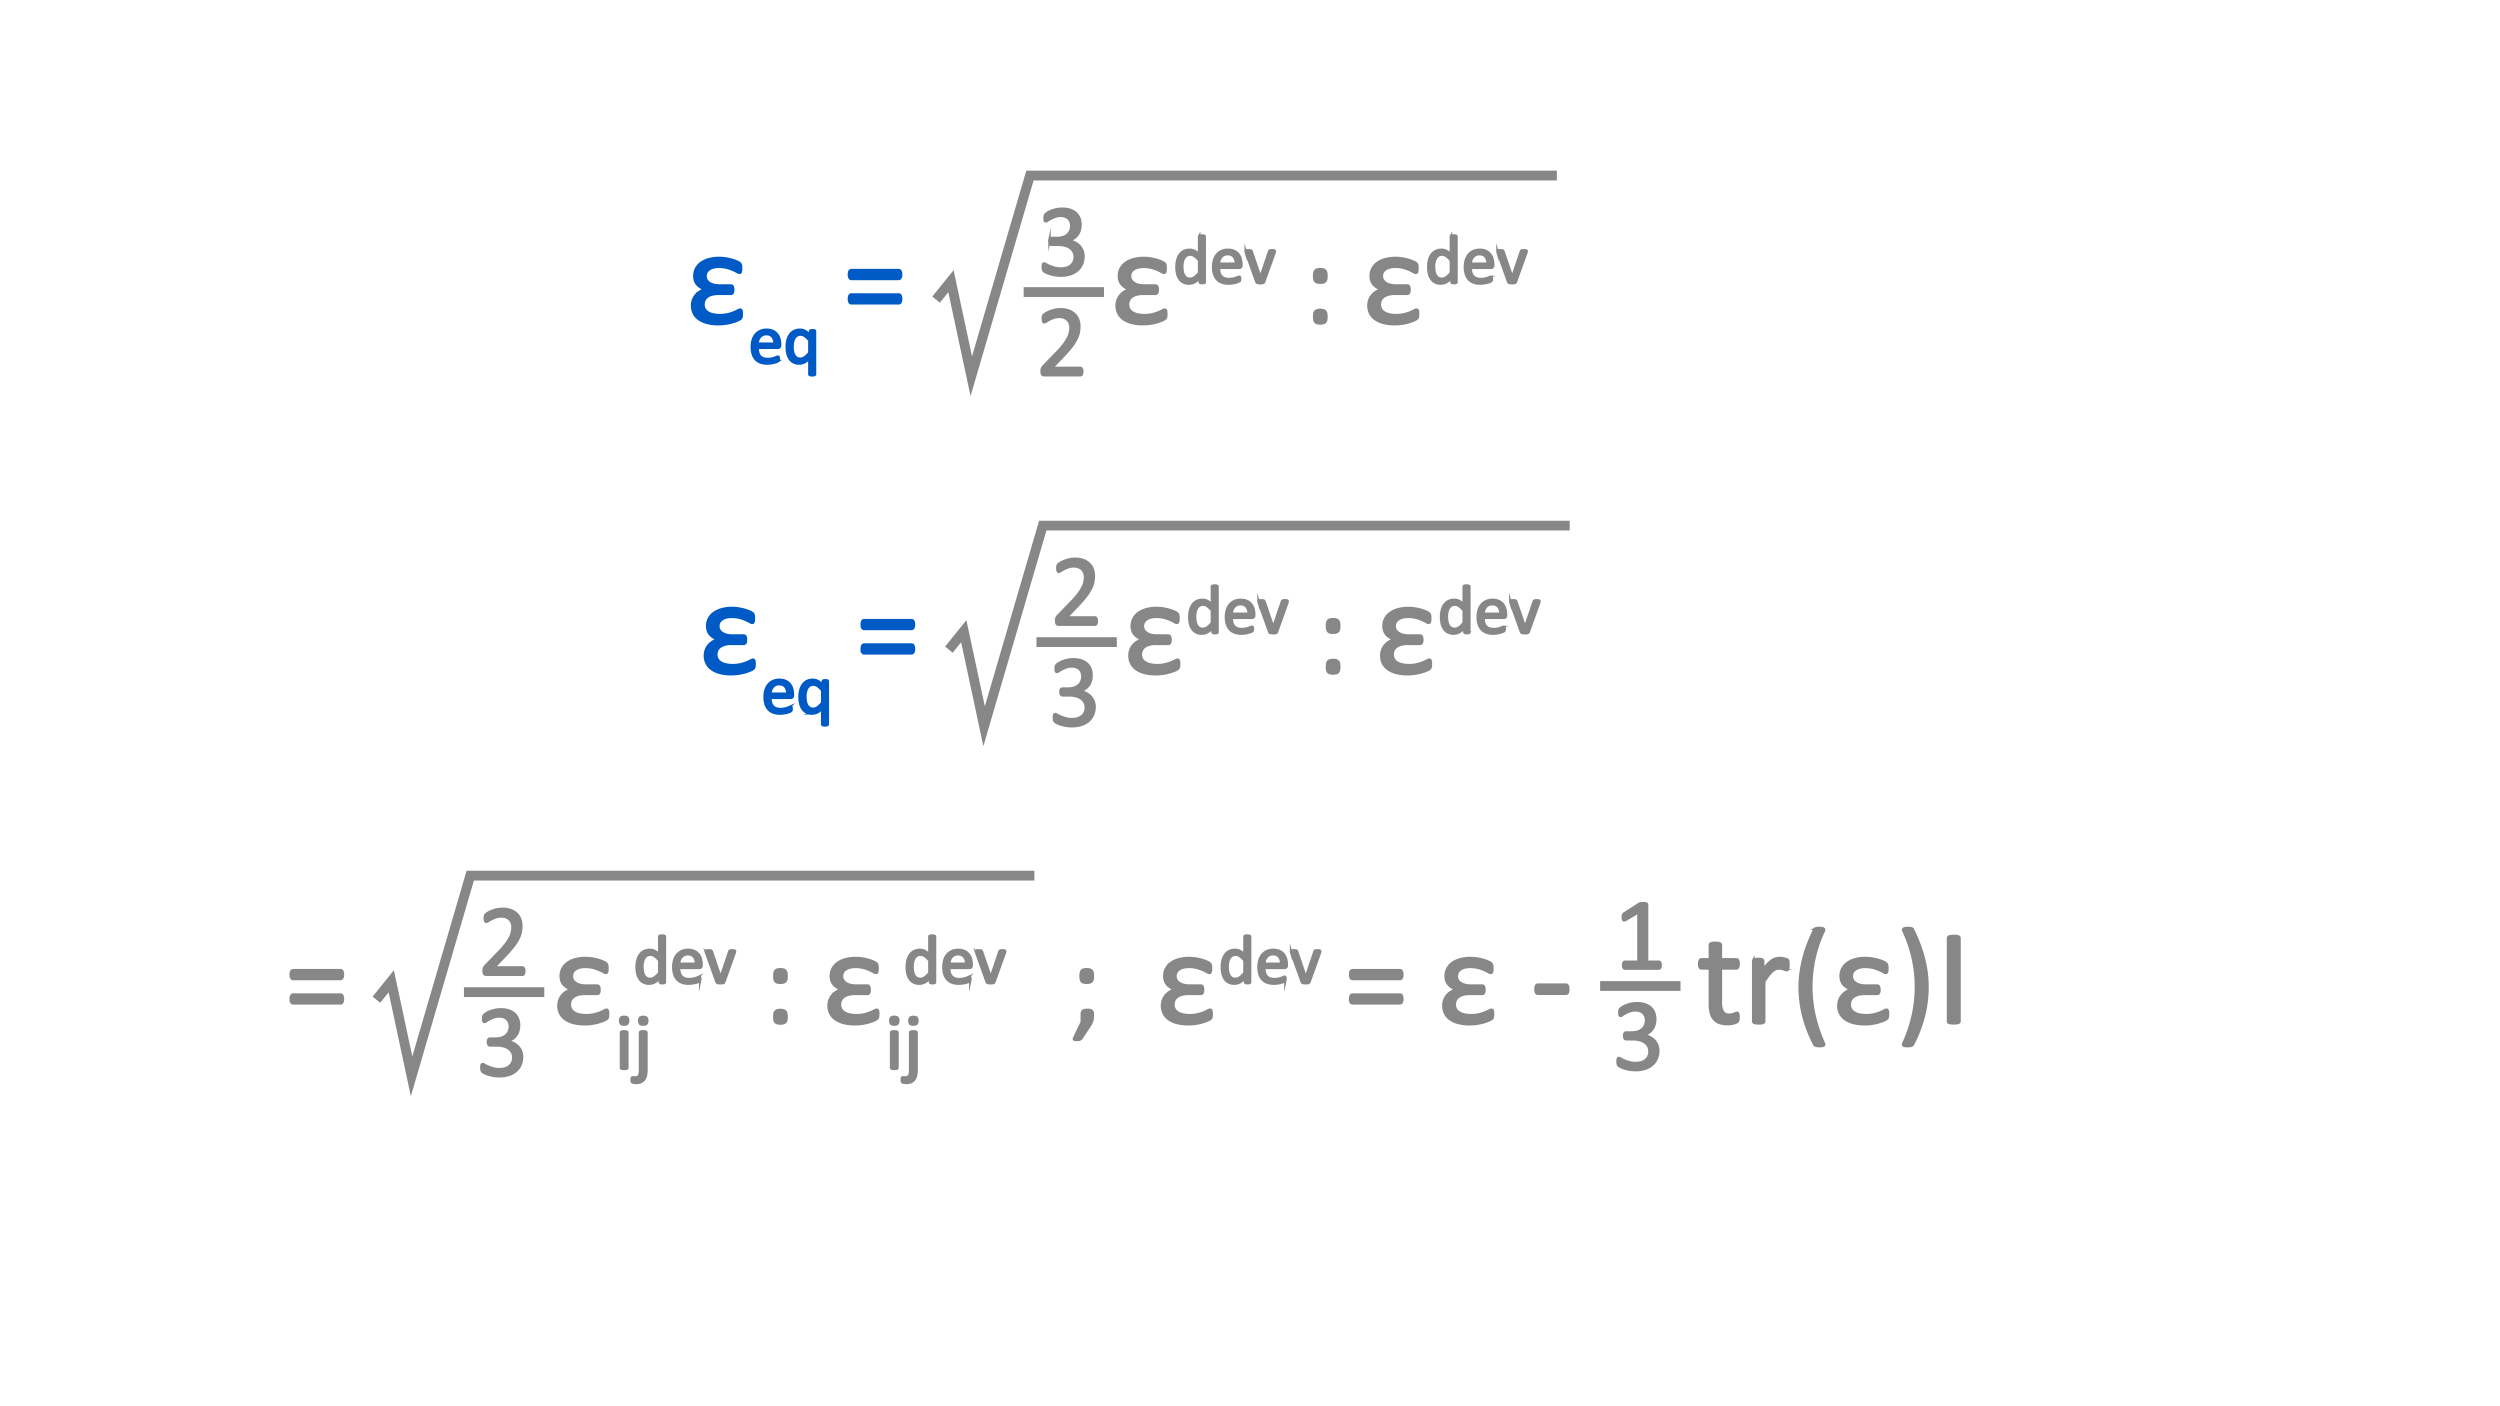<svg id="Layer_1" data-name="Layer 1" xmlns="http://www.w3.org/2000/svg" viewBox="0 0 1024 576"><defs><style>.cls-1{fill:#005ac6;stroke:#005ac6;}.cls-1,.cls-2,.cls-3{stroke-miterlimit:10;}.cls-2{fill:#878787;}.cls-2,.cls-3{stroke:#878787;}.cls-3{fill:none;stroke-width:4px;}</style></defs><path class="cls-1" d="M309.084,271.94c0,.293-.01.549-.027.769a3.484,3.484,0,0,1-.083.549,1.455,1.455,0,0,1-.15.384,1.543,1.543,0,0,1-.371.384,6.415,6.415,0,0,1-1.207.631,16.325,16.325,0,0,1-2.223.768,20.936,20.936,0,0,1-5.488.741,17.9,17.9,0,0,1-4.747-.562,10.103,10.103,0,0,1-3.389-1.578,6.41,6.41,0,0,1-2.018-2.415,7.136,7.136,0,0,1-.658-3.074,6.726,6.726,0,0,1,.356-2.195,6.328,6.328,0,0,1,1.029-1.893,7.123,7.123,0,0,1,1.633-1.496,8.584,8.584,0,0,1,2.141-1.029,11.098,11.098,0,0,1-2.004-1.083,5.421,5.421,0,0,1-1.289-1.249,4.603,4.603,0,0,1-.714-1.481,6.589,6.589,0,0,1-.22-1.756,6.4,6.4,0,0,1,.673-2.909,6.601,6.601,0,0,1,1.989-2.333,9.863,9.863,0,0,1,3.225-1.537,15.741,15.741,0,0,1,4.349-.549,16.871,16.871,0,0,1,2.717.219,20.908,20.908,0,0,1,2.511.562,15.052,15.052,0,0,1,2.004.728,5.056,5.056,0,0,1,1.098.617,1.41,1.41,0,0,1,.343.412,3.096,3.096,0,0,1,.15.412,2.44,2.44,0,0,1,.083.576q.013.344.014.837a6.927,6.927,0,0,1-.041.81,2.232,2.232,0,0,1-.124.549.692.692,0,0,1-.206.302.496.496,0,0,1-.316.096,2.396,2.396,0,0,1-.946-.384q-.672-.384-1.715-.851a16.95,16.95,0,0,0-2.47-.851,12.379,12.379,0,0,0-3.211-.384,9.077,9.077,0,0,0-2.497.302,5.078,5.078,0,0,0-1.728.837,3.298,3.298,0,0,0-1.002,1.221,3.433,3.433,0,0,0-.315,1.455,3.073,3.073,0,0,0,.411,1.564,3.65,3.65,0,0,0,1.181,1.221,5.792,5.792,0,0,0,1.824.768,9.924,9.924,0,0,0,2.374.261h4.61a.827.827,0,0,1,.397.096.71.71,0,0,1,.288.302,2.027,2.027,0,0,1,.179.549,4.07,4.07,0,0,1,.068.782,4.019,4.019,0,0,1-.068.796,1.811,1.811,0,0,1-.179.521.725.725,0,0,1-.288.288.88.88,0,0,1-.425.096h-5.05a10.064,10.064,0,0,0-2.744.329,5.697,5.697,0,0,0-1.907.905,3.665,3.665,0,0,0-1.125,1.372,4.178,4.178,0,0,0-.37,1.784,3.818,3.818,0,0,0,.398,1.729,3.654,3.654,0,0,0,1.235,1.372,6.409,6.409,0,0,0,2.112.892,12.877,12.877,0,0,0,3.061.316,13.416,13.416,0,0,0,3.114-.343,16.594,16.594,0,0,0,2.47-.768,18.463,18.463,0,0,0,1.688-.782,2.467,2.467,0,0,1,.905-.357.558.558,0,0,1,.329.096.648.648,0,0,1,.22.302,1.904,1.904,0,0,1,.11.535C309.074,271.337,309.084,271.611,309.084,271.94Z"/><path class="cls-1" d="M324.775,284.825a.966.966,0,0,1-.274.777.943.943,0,0,1-.626.231h-8.297a7.771,7.771,0,0,0,.211,1.89,3.649,3.649,0,0,0,.703,1.442,3.165,3.165,0,0,0,1.28.924,5.102,5.102,0,0,0,1.928.322,7.885,7.885,0,0,0,1.603-.147,9.511,9.511,0,0,0,1.217-.329q.513-.182.844-.329a1.381,1.381,0,0,1,.499-.147.307.307,0,0,1,.296.196,1.045,1.045,0,0,1,.062.273,3.522,3.522,0,0,1,.021.427c0,.122-.005.227-.014.315s-.021.169-.035.238a.59.59,0,0,1-.07.189.758.758,0,0,1-.126.161,2.022,2.022,0,0,1-.455.252,6.609,6.609,0,0,1-.98.343,13.748,13.748,0,0,1-1.393.301,10.149,10.149,0,0,1-1.687.133,7.809,7.809,0,0,1-2.723-.434,5.037,5.037,0,0,1-1.967-1.288,5.497,5.497,0,0,1-1.204-2.142,9.987,9.987,0,0,1-.406-2.996,9.428,9.428,0,0,1,.42-2.918,6.184,6.184,0,0,1,1.211-2.198,5.295,5.295,0,0,1,1.911-1.386,6.264,6.264,0,0,1,2.506-.483,6.067,6.067,0,0,1,2.526.476,4.784,4.784,0,0,1,1.715,1.281,5.15,5.15,0,0,1,.986,1.89,8.275,8.275,0,0,1,.315,2.316Zm-2.324-.685a4.21,4.21,0,0,0-.81-2.856,3.085,3.085,0,0,0-2.528-1.036,3.35,3.35,0,0,0-1.507.322,3.278,3.278,0,0,0-1.085.854,3.919,3.919,0,0,0-.676,1.239,5.212,5.212,0,0,0-.268,1.477Z"/><path class="cls-1" d="M339.082,296.668a.317.317,0,0,1-.063.196.466.466,0,0,1-.189.14,1.292,1.292,0,0,1-.35.084,4.667,4.667,0,0,1-.561.028,4.615,4.615,0,0,1-.566-.028,1.497,1.497,0,0,1-.357-.084.361.361,0,0,1-.189-.14.376.376,0,0,1-.05-.196v-6.453a11.32,11.32,0,0,1-1.092.973,5.9,5.9,0,0,1-1.022.644,4.316,4.316,0,0,1-1.015.35,5.259,5.259,0,0,1-1.058.105,4.732,4.732,0,0,1-2.337-.539,4.488,4.488,0,0,1-1.575-1.456,6.398,6.398,0,0,1-.889-2.156,11.819,11.819,0,0,1-.28-2.61,11.354,11.354,0,0,1,.35-2.933,6.46,6.46,0,0,1,1.043-2.233,4.69,4.69,0,0,1,1.708-1.421,5.271,5.271,0,0,1,2.345-.497,4.448,4.448,0,0,1,1.05.119,4.111,4.111,0,0,1,.973.378,5.941,5.941,0,0,1,.981.672q.496.413,1.085.987v-1.525a.339.339,0,0,1,.056-.203.438.438,0,0,1,.182-.133,1.083,1.083,0,0,1,.322-.077,4.68,4.68,0,0,1,.49-.021,4.51,4.51,0,0,1,.476.021,1.004,1.004,0,0,1,.315.077.394.394,0,0,1,.168.133.378.378,0,0,1,.049.203Zm-2.324-13.858a9.126,9.126,0,0,0-1.812-1.771,3.153,3.153,0,0,0-1.827-.609,2.593,2.593,0,0,0-1.497.42,3.227,3.227,0,0,0-1.001,1.106,5.307,5.307,0,0,0-.56,1.554,8.944,8.944,0,0,0-.175,1.764,11.674,11.674,0,0,0,.147,1.875,5.272,5.272,0,0,0,.511,1.61,3.111,3.111,0,0,0,.966,1.127,2.549,2.549,0,0,0,1.512.427,3.117,3.117,0,0,0,.889-.126,3.302,3.302,0,0,0,.875-.42,6.7,6.7,0,0,0,.939-.763,11.615,11.615,0,0,0,1.035-1.155Z"/><path class="cls-1" d="M374.356,255.81a2.518,2.518,0,0,1-.296,1.428.844.844,0,0,1-.682.398H353.929a.812.812,0,0,1-.669-.398,2.604,2.604,0,0,1-.283-1.428,2.776,2.776,0,0,1,.258-1.363.778.778,0,0,1,.694-.438h19.449a.798.798,0,0,1,.72.438A2.777,2.777,0,0,1,374.356,255.81Zm0,10.008a2.446,2.446,0,0,1-.296,1.415.852.852,0,0,1-.682.386H353.929a.819.819,0,0,1-.669-.386,2.53,2.53,0,0,1-.283-1.415,2.844,2.844,0,0,1,.258-1.389.778.778,0,0,1,.694-.438h19.449a.798.798,0,0,1,.72.438A2.845,2.845,0,0,1,374.356,265.818Z"/><path class="cls-2" d="M482.981,271.94c0,.293-.01.549-.027.769a3.484,3.484,0,0,1-.083.549,1.455,1.455,0,0,1-.15.384,1.543,1.543,0,0,1-.371.384,6.415,6.415,0,0,1-1.207.631,16.322,16.322,0,0,1-2.223.768,20.934,20.934,0,0,1-5.488.741,17.9,17.9,0,0,1-4.747-.562,10.103,10.103,0,0,1-3.389-1.578,6.411,6.411,0,0,1-2.018-2.415,7.137,7.137,0,0,1-.658-3.074,6.726,6.726,0,0,1,.356-2.195,6.326,6.326,0,0,1,1.029-1.893,7.123,7.123,0,0,1,1.633-1.496,8.582,8.582,0,0,1,2.141-1.029,11.098,11.098,0,0,1-2.004-1.083,5.42,5.42,0,0,1-1.289-1.249,4.603,4.603,0,0,1-.714-1.481,6.589,6.589,0,0,1-.22-1.756,6.4,6.4,0,0,1,.673-2.909,6.6,6.6,0,0,1,1.989-2.333,9.863,9.863,0,0,1,3.225-1.537,15.741,15.741,0,0,1,4.349-.549,16.872,16.872,0,0,1,2.717.219,20.901,20.901,0,0,1,2.511.562,15.049,15.049,0,0,1,2.004.728,5.056,5.056,0,0,1,1.098.617,1.41,1.41,0,0,1,.343.412,3.096,3.096,0,0,1,.15.412,2.44,2.44,0,0,1,.083.576q.013.344.014.837a6.903,6.903,0,0,1-.041.81,2.228,2.228,0,0,1-.124.549.692.692,0,0,1-.206.302.496.496,0,0,1-.316.096,2.397,2.397,0,0,1-.946-.384q-.672-.384-1.715-.851a16.95,16.95,0,0,0-2.47-.851,12.379,12.379,0,0,0-3.211-.384,9.077,9.077,0,0,0-2.497.302,5.079,5.079,0,0,0-1.729.837,3.297,3.297,0,0,0-1.002,1.221,3.433,3.433,0,0,0-.315,1.455,3.073,3.073,0,0,0,.411,1.564,3.65,3.65,0,0,0,1.181,1.221,5.792,5.792,0,0,0,1.824.768,9.924,9.924,0,0,0,2.374.261h4.61a.827.827,0,0,1,.397.096.71.71,0,0,1,.288.302,2.031,2.031,0,0,1,.179.549,4.078,4.078,0,0,1,.068.782,4.027,4.027,0,0,1-.068.796,1.814,1.814,0,0,1-.179.521.725.725,0,0,1-.288.288.88.88,0,0,1-.425.096h-5.05a10.064,10.064,0,0,0-2.744.329,5.699,5.699,0,0,0-1.907.905,3.667,3.667,0,0,0-1.125,1.372,4.179,4.179,0,0,0-.37,1.784,3.817,3.817,0,0,0,.398,1.729,3.654,3.654,0,0,0,1.235,1.372,6.411,6.411,0,0,0,2.112.892,12.878,12.878,0,0,0,3.061.316,13.414,13.414,0,0,0,3.114-.343,16.595,16.595,0,0,0,2.47-.768,18.463,18.463,0,0,0,1.688-.782,2.467,2.467,0,0,1,.905-.357.558.558,0,0,1,.329.096.648.648,0,0,1,.22.302,1.904,1.904,0,0,1,.11.535C482.971,271.337,482.981,271.611,482.981,271.94Z"/><path class="cls-2" d="M498.714,258.92a.387.387,0,0,1-.049.196.335.335,0,0,1-.168.133,1.38,1.38,0,0,1-.316.077,3.46,3.46,0,0,1-.475.028,3.595,3.595,0,0,1-.49-.028,1.506,1.506,0,0,1-.322-.077.371.371,0,0,1-.182-.133.348.348,0,0,1-.056-.196v-1.665a8.508,8.508,0,0,1-2.066,1.68,4.707,4.707,0,0,1-2.345.602,4.846,4.846,0,0,1-2.365-.539,4.455,4.455,0,0,1-1.589-1.456,6.398,6.398,0,0,1-.889-2.156,11.819,11.819,0,0,1-.28-2.61,11.354,11.354,0,0,1,.35-2.933,6.542,6.542,0,0,1,1.036-2.233,4.629,4.629,0,0,1,1.701-1.421,5.271,5.271,0,0,1,2.345-.497,4.273,4.273,0,0,1,2.022.483,7.171,7.171,0,0,1,1.812,1.421v-7.321a.388.388,0,0,1,.05-.189.319.319,0,0,1,.188-.14,2.144,2.144,0,0,1,.357-.084,3.561,3.561,0,0,1,.553-.035,3.834,3.834,0,0,1,.574.035,1.772,1.772,0,0,1,.35.084.396.396,0,0,1,.189.14.328.328,0,0,1,.064.189Zm-2.324-8.861a9.123,9.123,0,0,0-1.812-1.771,3.153,3.153,0,0,0-1.827-.609,2.593,2.593,0,0,0-1.497.42,3.226,3.226,0,0,0-1.001,1.106,5.304,5.304,0,0,0-.561,1.554,8.944,8.944,0,0,0-.175,1.764,11.578,11.578,0,0,0,.147,1.862,5.362,5.362,0,0,0,.511,1.617,3.099,3.099,0,0,0,.966,1.134,2.549,2.549,0,0,0,1.512.427,3.117,3.117,0,0,0,.889-.126,3.3,3.3,0,0,0,.875-.42,6.7,6.7,0,0,0,.939-.763,11.59,11.59,0,0,0,1.035-1.155Z"/><path class="cls-2" d="M513.734,252.075a.966.966,0,0,1-.274.777.943.943,0,0,1-.626.231h-8.297a7.777,7.777,0,0,0,.211,1.89,3.649,3.649,0,0,0,.703,1.442,3.165,3.165,0,0,0,1.28.924,5.103,5.103,0,0,0,1.928.322,7.885,7.885,0,0,0,1.603-.147,9.516,9.516,0,0,0,1.217-.329q.513-.182.844-.329a1.381,1.381,0,0,1,.499-.147.308.308,0,0,1,.296.196,1.045,1.045,0,0,1,.062.273,3.525,3.525,0,0,1,.021.427c0,.122-.005.227-.014.315s-.021.169-.035.238a.592.592,0,0,1-.07.189.758.758,0,0,1-.126.161,2.022,2.022,0,0,1-.455.252,6.609,6.609,0,0,1-.98.343,13.748,13.748,0,0,1-1.393.301,10.151,10.151,0,0,1-1.687.133,7.809,7.809,0,0,1-2.723-.434,5.037,5.037,0,0,1-1.967-1.288,5.497,5.497,0,0,1-1.204-2.142,9.987,9.987,0,0,1-.406-2.996,9.428,9.428,0,0,1,.42-2.918,6.184,6.184,0,0,1,1.211-2.198,5.295,5.295,0,0,1,1.911-1.386,6.265,6.265,0,0,1,2.506-.483,6.067,6.067,0,0,1,2.526.476,4.784,4.784,0,0,1,1.715,1.281,5.149,5.149,0,0,1,.986,1.89,8.271,8.271,0,0,1,.316,2.316Zm-2.324-.685a4.21,4.21,0,0,0-.81-2.856,3.085,3.085,0,0,0-2.528-1.036,3.35,3.35,0,0,0-1.507.322,3.278,3.278,0,0,0-1.085.854,3.917,3.917,0,0,0-.676,1.239,5.209,5.209,0,0,0-.268,1.477Z"/><path class="cls-2" d="M527.44,246.293c0,.038-.003.077-.007.119s-.012.086-.021.133-.021.098-.035.154-.03.117-.049.182L523.03,258.85a.751.751,0,0,1-.147.252.605.605,0,0,1-.272.154,2.188,2.188,0,0,1-.462.077q-.281.021-.7.021t-.7-.028a2.336,2.336,0,0,1-.455-.084.658.658,0,0,1-.273-.154.691.691,0,0,1-.154-.238l-4.283-11.969q-.057-.168-.091-.294a1.222,1.222,0,0,1-.042-.189.944.944,0,0,1-.008-.105.338.338,0,0,1,.057-.196.371.371,0,0,1,.189-.133,1.302,1.302,0,0,1,.351-.063c.144-.009.324-.014.538-.014q.407,0,.651.021a1.297,1.297,0,0,1,.378.077.462.462,0,0,1,.196.14,1.132,1.132,0,0,1,.119.21l3.555,10.387.057.168.042-.168,3.514-10.387a.484.484,0,0,1,.098-.21.522.522,0,0,1,.203-.14,1.254,1.254,0,0,1,.364-.077q.23-.021.608-.021c.215,0,.392.005.532.014a.957.957,0,0,1,.329.07.39.39,0,0,1,.168.133A.348.348,0,0,1,527.44,246.293Z"/><path class="cls-2" d="M548.564,256.437a6.578,6.578,0,0,1-.108,1.296,1.732,1.732,0,0,1-.408.853,1.622,1.622,0,0,1-.78.456,4.711,4.711,0,0,1-1.225.132,4.825,4.825,0,0,1-1.248-.132,1.549,1.549,0,0,1-.768-.456,1.798,1.798,0,0,1-.397-.853,6.656,6.656,0,0,1-.107-1.296,7.161,7.161,0,0,1,.107-1.357,1.805,1.805,0,0,1,.397-.864,1.546,1.546,0,0,1,.768-.456,4.844,4.844,0,0,1,1.248-.132,4.731,4.731,0,0,1,1.225.132,1.619,1.619,0,0,1,.78.456,1.739,1.739,0,0,1,.408.864A7.078,7.078,0,0,1,548.564,256.437Zm0,16.664a6.729,6.729,0,0,1-.108,1.32,1.73,1.73,0,0,1-.408.853,1.622,1.622,0,0,1-.78.456,4.731,4.731,0,0,1-1.225.132,4.844,4.844,0,0,1-1.248-.132,1.549,1.549,0,0,1-.768-.456,1.796,1.796,0,0,1-.397-.853,6.809,6.809,0,0,1-.107-1.32,7.008,7.008,0,0,1,.107-1.333,1.726,1.726,0,0,1,.397-.852,1.677,1.677,0,0,1,.768-.457,4.468,4.468,0,0,1,1.248-.144,4.364,4.364,0,0,1,1.225.144,1.76,1.76,0,0,1,.78.457,1.665,1.665,0,0,1,.408.852A6.926,6.926,0,0,1,548.564,273.1Z"/><path class="cls-2" d="M586.111,271.94c0,.293-.01.549-.027.769a3.496,3.496,0,0,1-.083.549,1.458,1.458,0,0,1-.15.384,1.545,1.545,0,0,1-.371.384,6.418,6.418,0,0,1-1.207.631,16.322,16.322,0,0,1-2.223.768,20.934,20.934,0,0,1-5.488.741,17.9,17.9,0,0,1-4.747-.562,10.103,10.103,0,0,1-3.389-1.578,6.41,6.41,0,0,1-2.018-2.415,7.136,7.136,0,0,1-.658-3.074,6.729,6.729,0,0,1,.356-2.195,6.33,6.33,0,0,1,1.029-1.893,7.124,7.124,0,0,1,1.633-1.496,8.582,8.582,0,0,1,2.141-1.029,11.091,11.091,0,0,1-2.004-1.083,5.42,5.42,0,0,1-1.289-1.249,4.603,4.603,0,0,1-.714-1.481,6.593,6.593,0,0,1-.22-1.756,6.4,6.4,0,0,1,.673-2.909,6.6,6.6,0,0,1,1.989-2.333,9.865,9.865,0,0,1,3.225-1.537,15.741,15.741,0,0,1,4.349-.549,16.872,16.872,0,0,1,2.717.219,20.901,20.901,0,0,1,2.511.562,15.047,15.047,0,0,1,2.004.728,5.057,5.057,0,0,1,1.098.617,1.409,1.409,0,0,1,.343.412,3.096,3.096,0,0,1,.15.412,2.434,2.434,0,0,1,.083.576q.013.344.014.837a6.927,6.927,0,0,1-.041.81,2.228,2.228,0,0,1-.124.549.692.692,0,0,1-.206.302.496.496,0,0,1-.315.096,2.396,2.396,0,0,1-.946-.384q-.672-.384-1.715-.851a16.951,16.951,0,0,0-2.47-.851,12.378,12.378,0,0,0-3.211-.384,9.078,9.078,0,0,0-2.497.302,5.078,5.078,0,0,0-1.728.837,3.297,3.297,0,0,0-1.002,1.221,3.431,3.431,0,0,0-.316,1.455,3.072,3.072,0,0,0,.411,1.564,3.649,3.649,0,0,0,1.181,1.221,5.792,5.792,0,0,0,1.824.768,9.924,9.924,0,0,0,2.374.261h4.61a.827.827,0,0,1,.398.096.712.712,0,0,1,.288.302,2.031,2.031,0,0,1,.179.549,4.078,4.078,0,0,1,.068.782,4.028,4.028,0,0,1-.068.796,1.814,1.814,0,0,1-.179.521.727.727,0,0,1-.288.288.88.88,0,0,1-.425.096h-5.05a10.065,10.065,0,0,0-2.744.329,5.698,5.698,0,0,0-1.907.905,3.667,3.667,0,0,0-1.125,1.372,4.178,4.178,0,0,0-.37,1.784,3.818,3.818,0,0,0,.397,1.729,3.655,3.655,0,0,0,1.235,1.372,6.409,6.409,0,0,0,2.112.892,12.878,12.878,0,0,0,3.061.316,13.415,13.415,0,0,0,3.114-.343,16.59,16.59,0,0,0,2.47-.768,18.438,18.438,0,0,0,1.688-.782,2.467,2.467,0,0,1,.905-.357.558.558,0,0,1,.329.096.648.648,0,0,1,.22.302,1.907,1.907,0,0,1,.11.535C586.102,271.337,586.111,271.611,586.111,271.94Z"/><path class="cls-2" d="M601.845,258.92a.388.388,0,0,1-.049.196.336.336,0,0,1-.168.133,1.378,1.378,0,0,1-.315.077,3.463,3.463,0,0,1-.476.028,3.592,3.592,0,0,1-.49-.028,1.507,1.507,0,0,1-.322-.077.371.371,0,0,1-.182-.133.348.348,0,0,1-.056-.196v-1.665a8.509,8.509,0,0,1-2.065,1.68,4.707,4.707,0,0,1-2.345.602,4.846,4.846,0,0,1-2.365-.539,4.456,4.456,0,0,1-1.589-1.456,6.398,6.398,0,0,1-.889-2.156,11.819,11.819,0,0,1-.28-2.61,11.354,11.354,0,0,1,.35-2.933,6.542,6.542,0,0,1,1.036-2.233,4.63,4.63,0,0,1,1.701-1.421,5.271,5.271,0,0,1,2.345-.497,4.274,4.274,0,0,1,2.022.483,7.175,7.175,0,0,1,1.812,1.421v-7.321a.388.388,0,0,1,.05-.189.319.319,0,0,1,.189-.14,2.142,2.142,0,0,1,.357-.084,3.561,3.561,0,0,1,.553-.035,3.835,3.835,0,0,1,.574.035,1.772,1.772,0,0,1,.35.084.396.396,0,0,1,.189.14.329.329,0,0,1,.063.189Zm-2.324-8.861a9.126,9.126,0,0,0-1.812-1.771,3.153,3.153,0,0,0-1.827-.609,2.593,2.593,0,0,0-1.497.42,3.226,3.226,0,0,0-1.001,1.106,5.307,5.307,0,0,0-.56,1.554,8.944,8.944,0,0,0-.175,1.764,11.59,11.59,0,0,0,.147,1.862,5.365,5.365,0,0,0,.511,1.617,3.098,3.098,0,0,0,.966,1.134,2.549,2.549,0,0,0,1.512.427,3.117,3.117,0,0,0,.889-.126,3.303,3.303,0,0,0,.875-.42,6.7,6.7,0,0,0,.939-.763,11.615,11.615,0,0,0,1.035-1.155Z"/><path class="cls-2" d="M616.865,252.075a.966.966,0,0,1-.274.777.943.943,0,0,1-.626.231H607.668a7.777,7.777,0,0,0,.211,1.89,3.649,3.649,0,0,0,.703,1.442,3.165,3.165,0,0,0,1.28.924,5.103,5.103,0,0,0,1.928.322,7.887,7.887,0,0,0,1.604-.147,9.516,9.516,0,0,0,1.217-.329q.512-.182.844-.329a1.381,1.381,0,0,1,.499-.147.307.307,0,0,1,.296.196,1.037,1.037,0,0,1,.062.273,3.502,3.502,0,0,1,.021.427c0,.122-.005.227-.014.315s-.021.169-.035.238a.592.592,0,0,1-.07.189.765.765,0,0,1-.126.161,2.026,2.026,0,0,1-.455.252,6.601,6.601,0,0,1-.98.343,13.736,13.736,0,0,1-1.393.301,10.149,10.149,0,0,1-1.687.133,7.809,7.809,0,0,1-2.723-.434,5.036,5.036,0,0,1-1.967-1.288,5.496,5.496,0,0,1-1.204-2.142,9.987,9.987,0,0,1-.406-2.996,9.431,9.431,0,0,1,.42-2.918,6.182,6.182,0,0,1,1.211-2.198,5.293,5.293,0,0,1,1.911-1.386,6.265,6.265,0,0,1,2.506-.483,6.067,6.067,0,0,1,2.526.476,4.785,4.785,0,0,1,1.715,1.281,5.152,5.152,0,0,1,.986,1.89,8.271,8.271,0,0,1,.315,2.316Zm-2.324-.685a4.21,4.21,0,0,0-.81-2.856,3.085,3.085,0,0,0-2.528-1.036,3.35,3.35,0,0,0-1.507.322,3.277,3.277,0,0,0-1.085.854,3.919,3.919,0,0,0-.676,1.239,5.212,5.212,0,0,0-.268,1.477Z"/><path class="cls-2" d="M630.57,246.293c0,.038-.003.077-.007.119s-.012.086-.021.133-.021.098-.035.154-.03.117-.049.182L626.161,258.85a.752.752,0,0,1-.147.252.605.605,0,0,1-.273.154,2.189,2.189,0,0,1-.462.077q-.281.021-.7.021t-.7-.028a2.337,2.337,0,0,1-.455-.084.657.657,0,0,1-.272-.154.69.69,0,0,1-.154-.238l-4.283-11.969q-.057-.168-.091-.294a1.219,1.219,0,0,1-.042-.189.948.948,0,0,1-.008-.105.338.338,0,0,1,.057-.196.371.371,0,0,1,.189-.133,1.3,1.3,0,0,1,.35-.063c.145-.009.324-.014.538-.014q.407,0,.651.021a1.295,1.295,0,0,1,.378.077.461.461,0,0,1,.196.14,1.132,1.132,0,0,1,.119.21l3.555,10.387.057.168.042-.168,3.514-10.387a.483.483,0,0,1,.098-.21.523.523,0,0,1,.203-.14,1.256,1.256,0,0,1,.364-.077q.23-.021.608-.021c.215,0,.392.005.532.014a.956.956,0,0,1,.329.07.39.39,0,0,1,.168.133A.349.349,0,0,1,630.57,246.293Z"/><path class="cls-2" d="M449.258,254.371a3.792,3.792,0,0,1-.052.659,1.925,1.925,0,0,1-.144.483.624.624,0,0,1-.587.381H433.761a1.593,1.593,0,0,1-.505-.072.88.88,0,0,1-.37-.236,1.021,1.021,0,0,1-.227-.474,3.421,3.421,0,0,1-.071-.761,7.079,7.079,0,0,1,.031-.72,1.79,1.79,0,0,1,.138-.545,3.143,3.143,0,0,1,.266-.474,3.833,3.833,0,0,1,.413-.504l5.323-5.475a34.049,34.049,0,0,0,2.958-3.396,18.037,18.037,0,0,0,1.719-2.737,9.056,9.056,0,0,0,.795-2.243,10.235,10.235,0,0,0,.19-1.894,4.733,4.733,0,0,0-.297-1.677,4.109,4.109,0,0,0-.86-1.389,4.002,4.002,0,0,0-1.412-.947,5.104,5.104,0,0,0-1.953-.35,7.213,7.213,0,0,0-2.325.35,12.269,12.269,0,0,0-1.806.762,14.724,14.724,0,0,0-1.295.761,1.664,1.664,0,0,1-.775.35.448.448,0,0,1-.266-.083.579.579,0,0,1-.191-.268,2.193,2.193,0,0,1-.116-.494,5.538,5.538,0,0,1-.043-.741q0-.308.021-.535a1.907,1.907,0,0,1,.072-.391,1.575,1.575,0,0,1,.134-.309,1.612,1.612,0,0,1,.329-.36,6.77,6.77,0,0,1,.855-.587,9.965,9.965,0,0,1,1.522-.731,13.735,13.735,0,0,1,2.018-.607,10.52,10.52,0,0,1,2.315-.247,9.604,9.604,0,0,1,3.385.545,6.731,6.731,0,0,1,2.408,1.492,6.069,6.069,0,0,1,1.431,2.202,7.523,7.523,0,0,1,.474,2.675,14.451,14.451,0,0,1-.227,2.542,10.346,10.346,0,0,1-.957,2.737,20.605,20.605,0,0,1-2.109,3.272,47.84,47.84,0,0,1-3.664,4.147l-4.219,4.404h11.587a.613.613,0,0,1,.319.093.81.81,0,0,1,.268.278,1.363,1.363,0,0,1,.164.463A3.617,3.617,0,0,1,449.258,254.371Z"/><path class="cls-2" d="M448.349,289.459a8.232,8.232,0,0,1-.638,3.303,7.051,7.051,0,0,1-1.832,2.521,8.229,8.229,0,0,1-2.942,1.616,12.824,12.824,0,0,1-3.952.566,13.674,13.674,0,0,1-2.5-.216,15.986,15.986,0,0,1-2.068-.514,9.567,9.567,0,0,1-1.503-.618,4.329,4.329,0,0,1-.751-.463,1.254,1.254,0,0,1-.236-.288,1.635,1.635,0,0,1-.144-.35,2.77,2.77,0,0,1-.093-.504,7.309,7.309,0,0,1-.03-.73,2.483,2.483,0,0,1,.147-1.029.46.46,0,0,1,.423-.288,2.04,2.04,0,0,1,.749.329,13.496,13.496,0,0,0,1.436.71,16.039,16.039,0,0,0,2.048.71,9.622,9.622,0,0,0,2.607.33,7.787,7.787,0,0,0,2.449-.35,4.997,4.997,0,0,0,1.773-.988,4.064,4.064,0,0,0,1.077-1.513,4.966,4.966,0,0,0,.358-1.904,4.298,4.298,0,0,0-1.796-3.602,6.393,6.393,0,0,0-2.168-1.008,11.15,11.15,0,0,0-2.923-.35h-2.614a.799.799,0,0,1-.33-.072.696.696,0,0,1-.276-.237,1.391,1.391,0,0,1-.19-.432,2.674,2.674,0,0,1-.075-.7,2.849,2.849,0,0,1,.062-.648,1.132,1.132,0,0,1,.175-.412.676.676,0,0,1,.586-.298h2.326a7.891,7.891,0,0,0,2.438-.35,5.128,5.128,0,0,0,1.832-1.008,4.434,4.434,0,0,0,1.152-1.575,5.047,5.047,0,0,0,.401-2.047,4.652,4.652,0,0,0-.268-1.575,3.608,3.608,0,0,0-.803-1.307,3.7,3.7,0,0,0-1.368-.875,5.37,5.37,0,0,0-1.925-.319,6.409,6.409,0,0,0-2.191.36,14.106,14.106,0,0,0-1.78.771,12.32,12.32,0,0,0-1.297.772,1.652,1.652,0,0,1-.721.36.607.607,0,0,1-.257-.051.396.396,0,0,1-.186-.205,1.432,1.432,0,0,1-.102-.433,6.896,6.896,0,0,1-.031-.731q0-.308.021-.545a1.681,1.681,0,0,1,.083-.412,1.972,1.972,0,0,1,.143-.319,1.733,1.733,0,0,1,.278-.34,5.002,5.002,0,0,1,.792-.566,10.213,10.213,0,0,1,1.472-.73,11.978,11.978,0,0,1,2.017-.607,11.6,11.6,0,0,1,2.46-.247,10.162,10.162,0,0,1,3.252.473,6.44,6.44,0,0,1,2.336,1.338,5.428,5.428,0,0,1,1.399,2.068,7.37,7.37,0,0,1,.463,2.665,8.003,8.003,0,0,1-.329,2.336,5.898,5.898,0,0,1-4.672,4.147v.042a7.643,7.643,0,0,1,2.521.69,7.041,7.041,0,0,1,1.966,1.369,6.006,6.006,0,0,1,1.749,4.281Z"/><line class="cls-3" x1="424.534" y1="263.007" x2="457.449" y2="263.007"/><polyline class="cls-3" points="388.669 266.101 394.76 258.547 403.086 297.474 427.116 215.282 642.935 215.282"/><path class="cls-2" d="M140.464,399.187a2.518,2.518,0,0,1-.296,1.428.844.844,0,0,1-.682.399H120.037a.812.812,0,0,1-.669-.399,2.604,2.604,0,0,1-.283-1.428,2.776,2.776,0,0,1,.258-1.363.778.778,0,0,1,.694-.438h19.449a.798.798,0,0,1,.72.438A2.777,2.777,0,0,1,140.464,399.187Zm0,10.008a2.446,2.446,0,0,1-.296,1.415.852.852,0,0,1-.682.386H120.037a.819.819,0,0,1-.669-.386,2.53,2.53,0,0,1-.283-1.415,2.843,2.843,0,0,1,.258-1.389.778.778,0,0,1,.694-.438h19.449a.798.798,0,0,1,.72.438A2.845,2.845,0,0,1,140.464,409.195Z"/><path class="cls-2" d="M249.089,415.317c0,.293-.01.549-.027.768a3.484,3.484,0,0,1-.083.549,1.456,1.456,0,0,1-.15.384,1.545,1.545,0,0,1-.371.384,6.413,6.413,0,0,1-1.207.631,16.323,16.323,0,0,1-2.223.768,20.929,20.929,0,0,1-5.488.741,17.9,17.9,0,0,1-4.747-.562,10.101,10.101,0,0,1-3.389-1.578,6.41,6.41,0,0,1-2.018-2.414,7.137,7.137,0,0,1-.658-3.074,6.727,6.727,0,0,1,.356-2.195,6.325,6.325,0,0,1,1.029-1.893,7.121,7.121,0,0,1,1.633-1.496,8.579,8.579,0,0,1,2.141-1.029,11.098,11.098,0,0,1-2.004-1.083,5.42,5.42,0,0,1-1.289-1.249,4.604,4.604,0,0,1-.714-1.482,6.588,6.588,0,0,1-.22-1.756,6.4,6.4,0,0,1,.673-2.909,6.6,6.6,0,0,1,1.989-2.333,9.865,9.865,0,0,1,3.225-1.537,15.745,15.745,0,0,1,4.349-.549,16.872,16.872,0,0,1,2.717.219,20.901,20.901,0,0,1,2.511.562,15.034,15.034,0,0,1,2.004.728,5.052,5.052,0,0,1,1.098.617,1.407,1.407,0,0,1,.343.412,3.089,3.089,0,0,1,.15.412,2.441,2.441,0,0,1,.083.576q.013.344.014.837a6.906,6.906,0,0,1-.041.81,2.228,2.228,0,0,1-.124.549.691.691,0,0,1-.206.302.496.496,0,0,1-.316.096,2.397,2.397,0,0,1-.946-.384q-.672-.384-1.715-.851a16.926,16.926,0,0,0-2.47-.851,12.375,12.375,0,0,0-3.211-.384,9.076,9.076,0,0,0-2.497.302,5.076,5.076,0,0,0-1.729.837,3.296,3.296,0,0,0-1.002,1.221,3.433,3.433,0,0,0-.315,1.455,3.073,3.073,0,0,0,.411,1.564,3.649,3.649,0,0,0,1.181,1.221,5.792,5.792,0,0,0,1.824.769,9.929,9.929,0,0,0,2.374.261h4.61a.828.828,0,0,1,.397.096.711.711,0,0,1,.288.302,2.031,2.031,0,0,1,.179.549,4.077,4.077,0,0,1,.068.782,4.026,4.026,0,0,1-.068.796,1.812,1.812,0,0,1-.179.521.726.726,0,0,1-.288.288.88.88,0,0,1-.425.096h-5.05a10.064,10.064,0,0,0-2.744.329,5.697,5.697,0,0,0-1.907.905,3.667,3.667,0,0,0-1.125,1.372,4.18,4.18,0,0,0-.37,1.784,3.816,3.816,0,0,0,.398,1.729,3.653,3.653,0,0,0,1.235,1.372,6.409,6.409,0,0,0,2.112.892,12.878,12.878,0,0,0,3.061.316,13.414,13.414,0,0,0,3.114-.343,16.607,16.607,0,0,0,2.47-.768,18.49,18.49,0,0,0,1.688-.782,2.468,2.468,0,0,1,.905-.357.559.559,0,0,1,.329.096.649.649,0,0,1,.22.302,1.904,1.904,0,0,1,.11.535C249.079,414.714,249.089,414.988,249.089,415.317Z"/><path class="cls-2" d="M257.279,418.075a1.738,1.738,0,0,1-.352,1.264,1.89,1.89,0,0,1-1.296.336,1.86,1.86,0,0,1-1.272-.328,1.707,1.707,0,0,1-.344-1.24,1.74,1.74,0,0,1,.352-1.264,1.891,1.891,0,0,1,1.296-.336,1.862,1.862,0,0,1,1.272.328A1.709,1.709,0,0,1,257.279,418.075Zm-.304,19.262a.361.361,0,0,1-.065.216.5.5,0,0,1-.208.152,1.454,1.454,0,0,1-.4.096,5.41,5.41,0,0,1-.655.032,5.254,5.254,0,0,1-.64-.032,1.569,1.569,0,0,1-.408-.096.433.433,0,0,1-.208-.152.387.387,0,0,1-.057-.216V422.938a.4.4,0,0,1,.057-.208.413.413,0,0,1,.208-.16,1.59,1.59,0,0,1,.408-.096,5.254,5.254,0,0,1,.64-.032,5.41,5.41,0,0,1,.655.032,1.472,1.472,0,0,1,.4.096.472.472,0,0,1,.208.16.374.374,0,0,1,.065.208Z"/><path class="cls-2" d="M264.799,437.976a11.256,11.256,0,0,1-.24,2.584,4.437,4.437,0,0,1-.752,1.656,3.215,3.215,0,0,1-1.312,1.016,4.886,4.886,0,0,1-1.935.344,5.082,5.082,0,0,1-.872-.064,2.783,2.783,0,0,1-.552-.144.587.587,0,0,1-.265-.184.703.703,0,0,1-.103-.24,1.556,1.556,0,0,1-.04-.28c-.006-.096-.008-.213-.008-.352a4.48,4.48,0,0,1,.024-.496,1.22,1.22,0,0,1,.08-.336.461.461,0,0,1,.128-.184.289.289,0,0,1,.184-.056,3.235,3.235,0,0,1,.375.04,4.622,4.622,0,0,0,.648.04,2.312,2.312,0,0,0,.904-.16,1.386,1.386,0,0,0,.615-.52,2.571,2.571,0,0,0,.353-.936,9.993,9.993,0,0,0,.111-1.744V422.938a.367.367,0,0,1,.064-.208.462.462,0,0,1,.216-.16,1.599,1.599,0,0,1,.408-.096,6.369,6.369,0,0,1,1.279,0,1.6,1.6,0,0,1,.408.096.467.467,0,0,1,.216.16.367.367,0,0,1,.064.208Zm.304-19.901a1.738,1.738,0,0,1-.351,1.264,1.893,1.893,0,0,1-1.296.336,1.829,1.829,0,0,1-1.265-.328,1.737,1.737,0,0,1-.336-1.24,1.765,1.765,0,0,1,.345-1.264,2.647,2.647,0,0,1,2.567-.008A1.736,1.736,0,0,1,265.103,418.075Z"/><path class="cls-2" d="M272.342,402.297a.388.388,0,0,1-.049.196.336.336,0,0,1-.168.133,1.376,1.376,0,0,1-.315.077,3.445,3.445,0,0,1-.476.028,3.574,3.574,0,0,1-.49-.028,1.501,1.501,0,0,1-.322-.077.373.373,0,0,1-.182-.133.348.348,0,0,1-.056-.196v-1.666a8.504,8.504,0,0,1-2.065,1.68,4.707,4.707,0,0,1-2.345.602,4.846,4.846,0,0,1-2.365-.539,4.457,4.457,0,0,1-1.589-1.456,6.4,6.4,0,0,1-.889-2.156,11.813,11.813,0,0,1-.28-2.61,11.355,11.355,0,0,1,.35-2.933,6.544,6.544,0,0,1,1.036-2.233,4.63,4.63,0,0,1,1.701-1.421,5.272,5.272,0,0,1,2.345-.497,4.274,4.274,0,0,1,2.022.483,7.173,7.173,0,0,1,1.812,1.421v-7.321a.388.388,0,0,1,.05-.189.319.319,0,0,1,.189-.14,2.132,2.132,0,0,1,.357-.084,3.547,3.547,0,0,1,.553-.035,3.819,3.819,0,0,1,.574.035,1.762,1.762,0,0,1,.35.084.396.396,0,0,1,.189.14.328.328,0,0,1,.064.189Zm-2.324-8.861a9.129,9.129,0,0,0-1.812-1.771,3.154,3.154,0,0,0-1.827-.609,2.593,2.593,0,0,0-1.497.42,3.225,3.225,0,0,0-1.001,1.106,5.306,5.306,0,0,0-.561,1.554,8.944,8.944,0,0,0-.175,1.764,11.588,11.588,0,0,0,.147,1.862,5.364,5.364,0,0,0,.511,1.617,3.098,3.098,0,0,0,.966,1.134,2.548,2.548,0,0,0,1.512.427,3.116,3.116,0,0,0,.889-.126,3.303,3.303,0,0,0,.875-.42,6.689,6.689,0,0,0,.939-.763,11.614,11.614,0,0,0,1.035-1.155Z"/><path class="cls-2" d="M287.362,395.452a.966.966,0,0,1-.274.777.943.943,0,0,1-.626.231H278.165a7.775,7.775,0,0,0,.211,1.89,3.648,3.648,0,0,0,.703,1.442,3.163,3.163,0,0,0,1.28.924,5.1,5.1,0,0,0,1.928.322,7.878,7.878,0,0,0,1.603-.147,9.495,9.495,0,0,0,1.217-.329q.513-.182.844-.329a1.383,1.383,0,0,1,.499-.147.308.308,0,0,1,.296.196,1.047,1.047,0,0,1,.062.273,3.522,3.522,0,0,1,.021.427c0,.121-.005.227-.014.315s-.021.169-.035.238a.592.592,0,0,1-.07.189.761.761,0,0,1-.126.161,2.031,2.031,0,0,1-.455.252,6.593,6.593,0,0,1-.98.343,13.768,13.768,0,0,1-1.393.301,10.149,10.149,0,0,1-1.687.133,7.807,7.807,0,0,1-2.723-.434,5.036,5.036,0,0,1-1.967-1.288,5.496,5.496,0,0,1-1.204-2.142,9.986,9.986,0,0,1-.406-2.996,9.427,9.427,0,0,1,.42-2.918,6.184,6.184,0,0,1,1.211-2.198,5.292,5.292,0,0,1,1.911-1.386,6.264,6.264,0,0,1,2.506-.483,6.067,6.067,0,0,1,2.526.476,4.784,4.784,0,0,1,1.715,1.281,5.15,5.15,0,0,1,.986,1.89,8.275,8.275,0,0,1,.315,2.316Zm-2.324-.686a4.21,4.21,0,0,0-.81-2.856,3.084,3.084,0,0,0-2.528-1.036,3.349,3.349,0,0,0-1.507.322,3.276,3.276,0,0,0-1.085.854,3.919,3.919,0,0,0-.676,1.239,5.212,5.212,0,0,0-.268,1.477Z"/><path class="cls-2" d="M301.067,389.67c0,.038-.003.077-.007.119s-.012.086-.021.133-.021.098-.035.154-.03.117-.049.182l-4.297,11.969a.749.749,0,0,1-.147.252.604.604,0,0,1-.272.154,2.188,2.188,0,0,1-.462.077q-.281.021-.7.021t-.7-.028a2.33,2.33,0,0,1-.455-.084.657.657,0,0,1-.273-.154.692.692,0,0,1-.154-.238l-4.283-11.969c-.038-.112-.068-.21-.091-.294a1.222,1.222,0,0,1-.042-.189.946.946,0,0,1-.008-.105.338.338,0,0,1,.057-.196.372.372,0,0,1,.188-.133,1.31,1.31,0,0,1,.351-.063c.144-.009.324-.014.538-.014q.407,0,.651.021a1.299,1.299,0,0,1,.378.077.463.463,0,0,1,.196.14,1.133,1.133,0,0,1,.119.21l3.555,10.387.057.168.042-.168,3.514-10.387a.484.484,0,0,1,.098-.21.524.524,0,0,1,.203-.14,1.259,1.259,0,0,1,.364-.077q.23-.021.608-.021c.215,0,.392.005.532.014a.959.959,0,0,1,.329.07.391.391,0,0,1,.168.133A.349.349,0,0,1,301.067,389.67Z"/><path class="cls-2" d="M322.192,399.813a6.571,6.571,0,0,1-.108,1.296,1.731,1.731,0,0,1-.408.853,1.623,1.623,0,0,1-.78.456,4.716,4.716,0,0,1-1.225.132,4.828,4.828,0,0,1-1.248-.132,1.55,1.55,0,0,1-.769-.456,1.799,1.799,0,0,1-.397-.853,6.657,6.657,0,0,1-.107-1.296,7.162,7.162,0,0,1,.107-1.357,1.806,1.806,0,0,1,.397-.864,1.546,1.546,0,0,1,.769-.456,4.843,4.843,0,0,1,1.248-.132,4.731,4.731,0,0,1,1.225.132,1.619,1.619,0,0,1,.78.456,1.738,1.738,0,0,1,.408.864A7.071,7.071,0,0,1,322.192,399.813Zm0,16.664a6.722,6.722,0,0,1-.108,1.32,1.729,1.729,0,0,1-.408.853,1.623,1.623,0,0,1-.78.456,4.735,4.735,0,0,1-1.225.132,4.848,4.848,0,0,1-1.248-.132,1.55,1.55,0,0,1-.769-.456,1.797,1.797,0,0,1-.397-.853,6.81,6.81,0,0,1-.107-1.32,7.009,7.009,0,0,1,.107-1.333,1.727,1.727,0,0,1,.397-.852,1.677,1.677,0,0,1,.769-.457,4.467,4.467,0,0,1,1.248-.144,4.364,4.364,0,0,1,1.225.144,1.761,1.761,0,0,1,.78.457,1.664,1.664,0,0,1,.408.852A6.919,6.919,0,0,1,322.192,416.477Z"/><path class="cls-2" d="M359.739,415.317c0,.293-.01.549-.027.768a3.484,3.484,0,0,1-.083.549,1.456,1.456,0,0,1-.15.384,1.545,1.545,0,0,1-.371.384,6.413,6.413,0,0,1-1.207.631,16.323,16.323,0,0,1-2.223.768,20.929,20.929,0,0,1-5.488.741,17.9,17.9,0,0,1-4.747-.562,10.101,10.101,0,0,1-3.389-1.578,6.41,6.41,0,0,1-2.018-2.414,7.137,7.137,0,0,1-.658-3.074,6.727,6.727,0,0,1,.356-2.195,6.325,6.325,0,0,1,1.029-1.893,7.121,7.121,0,0,1,1.633-1.496,8.579,8.579,0,0,1,2.141-1.029,11.095,11.095,0,0,1-2.004-1.083,5.42,5.42,0,0,1-1.289-1.249,4.606,4.606,0,0,1-.714-1.482,6.588,6.588,0,0,1-.22-1.756,6.4,6.4,0,0,1,.673-2.909,6.6,6.6,0,0,1,1.989-2.333,9.865,9.865,0,0,1,3.225-1.537,15.745,15.745,0,0,1,4.349-.549,16.872,16.872,0,0,1,2.717.219,20.901,20.901,0,0,1,2.511.562,15.027,15.027,0,0,1,2.004.728,5.05,5.05,0,0,1,1.098.617,1.407,1.407,0,0,1,.343.412,3.089,3.089,0,0,1,.15.412,2.441,2.441,0,0,1,.083.576q.013.344.014.837a6.908,6.908,0,0,1-.041.81,2.228,2.228,0,0,1-.124.549.691.691,0,0,1-.206.302.496.496,0,0,1-.316.096,2.397,2.397,0,0,1-.946-.384q-.672-.384-1.715-.851a16.926,16.926,0,0,0-2.47-.851,12.375,12.375,0,0,0-3.211-.384,9.076,9.076,0,0,0-2.497.302,5.075,5.075,0,0,0-1.729.837,3.295,3.295,0,0,0-1.002,1.221,3.431,3.431,0,0,0-.315,1.455,3.073,3.073,0,0,0,.411,1.564,3.649,3.649,0,0,0,1.181,1.221,5.792,5.792,0,0,0,1.824.769,9.929,9.929,0,0,0,2.374.261h4.61a.828.828,0,0,1,.398.096.712.712,0,0,1,.288.302,2.031,2.031,0,0,1,.179.549,4.077,4.077,0,0,1,.068.782,4.026,4.026,0,0,1-.068.796,1.812,1.812,0,0,1-.179.521.727.727,0,0,1-.288.288.88.88,0,0,1-.425.096h-5.05a10.064,10.064,0,0,0-2.744.329,5.697,5.697,0,0,0-1.907.905,3.667,3.667,0,0,0-1.125,1.372,4.18,4.18,0,0,0-.37,1.784,3.816,3.816,0,0,0,.398,1.729,3.653,3.653,0,0,0,1.235,1.372,6.407,6.407,0,0,0,2.112.892,12.878,12.878,0,0,0,3.061.316,13.414,13.414,0,0,0,3.114-.343,16.607,16.607,0,0,0,2.47-.768,18.49,18.49,0,0,0,1.688-.782,2.468,2.468,0,0,1,.905-.357.559.559,0,0,1,.329.096.649.649,0,0,1,.22.302,1.904,1.904,0,0,1,.11.535C359.73,414.714,359.739,414.988,359.739,415.317Z"/><path class="cls-2" d="M367.93,418.075a1.738,1.738,0,0,1-.353,1.264,1.889,1.889,0,0,1-1.296.336,1.86,1.86,0,0,1-1.272-.328,1.707,1.707,0,0,1-.344-1.24,1.74,1.74,0,0,1,.352-1.264,1.891,1.891,0,0,1,1.296-.336,1.862,1.862,0,0,1,1.272.328A1.709,1.709,0,0,1,367.93,418.075Zm-.304,19.262a.361.361,0,0,1-.065.216.5.5,0,0,1-.208.152,1.454,1.454,0,0,1-.4.096,5.41,5.41,0,0,1-.655.032,5.254,5.254,0,0,1-.64-.032,1.569,1.569,0,0,1-.408-.096.433.433,0,0,1-.208-.152.387.387,0,0,1-.057-.216V422.938a.4.4,0,0,1,.057-.208.413.413,0,0,1,.208-.16,1.59,1.59,0,0,1,.408-.096,5.254,5.254,0,0,1,.64-.032,5.41,5.41,0,0,1,.655.032,1.472,1.472,0,0,1,.4.096.472.472,0,0,1,.208.16.374.374,0,0,1,.065.208Z"/><path class="cls-2" d="M375.449,437.976a11.262,11.262,0,0,1-.24,2.584,4.437,4.437,0,0,1-.752,1.656,3.215,3.215,0,0,1-1.312,1.016,4.886,4.886,0,0,1-1.935.344,5.081,5.081,0,0,1-.872-.064,2.783,2.783,0,0,1-.552-.144.587.587,0,0,1-.265-.184.703.703,0,0,1-.103-.24,1.556,1.556,0,0,1-.04-.28c-.006-.096-.008-.213-.008-.352a4.48,4.48,0,0,1,.024-.496,1.22,1.22,0,0,1,.08-.336.46.46,0,0,1,.128-.184.289.289,0,0,1,.184-.056,3.235,3.235,0,0,1,.375.04,4.622,4.622,0,0,0,.648.04,2.312,2.312,0,0,0,.904-.16,1.387,1.387,0,0,0,.615-.52,2.571,2.571,0,0,0,.352-.936,9.981,9.981,0,0,0,.111-1.744V422.938a.367.367,0,0,1,.064-.208.462.462,0,0,1,.216-.16,1.6,1.6,0,0,1,.408-.096,6.369,6.369,0,0,1,1.279,0,1.599,1.599,0,0,1,.408.096.467.467,0,0,1,.216.16.367.367,0,0,1,.064.208Zm.304-19.901a1.739,1.739,0,0,1-.351,1.264,1.893,1.893,0,0,1-1.296.336,1.829,1.829,0,0,1-1.265-.328,1.737,1.737,0,0,1-.336-1.24,1.765,1.765,0,0,1,.345-1.264,2.647,2.647,0,0,1,2.567-.008A1.736,1.736,0,0,1,375.753,418.075Z"/><path class="cls-2" d="M382.992,402.297a.388.388,0,0,1-.049.196.336.336,0,0,1-.168.133,1.376,1.376,0,0,1-.315.077,3.445,3.445,0,0,1-.476.028,3.577,3.577,0,0,1-.49-.028,1.502,1.502,0,0,1-.322-.077.372.372,0,0,1-.182-.133.348.348,0,0,1-.056-.196v-1.666a8.503,8.503,0,0,1-2.066,1.68,4.707,4.707,0,0,1-2.345.602,4.846,4.846,0,0,1-2.365-.539,4.457,4.457,0,0,1-1.589-1.456,6.402,6.402,0,0,1-.889-2.156,11.819,11.819,0,0,1-.28-2.61,11.355,11.355,0,0,1,.35-2.933,6.544,6.544,0,0,1,1.036-2.233,4.63,4.63,0,0,1,1.701-1.421,5.272,5.272,0,0,1,2.345-.497,4.274,4.274,0,0,1,2.022.483,7.173,7.173,0,0,1,1.812,1.421v-7.321a.388.388,0,0,1,.05-.189.319.319,0,0,1,.189-.14,2.132,2.132,0,0,1,.357-.084,3.547,3.547,0,0,1,.553-.035,3.819,3.819,0,0,1,.574.035,1.762,1.762,0,0,1,.35.084.396.396,0,0,1,.189.14.328.328,0,0,1,.064.189Zm-2.324-8.861a9.129,9.129,0,0,0-1.812-1.771,3.154,3.154,0,0,0-1.827-.609,2.593,2.593,0,0,0-1.497.42,3.225,3.225,0,0,0-1.001,1.106,5.306,5.306,0,0,0-.561,1.554,8.944,8.944,0,0,0-.175,1.764,11.588,11.588,0,0,0,.147,1.862,5.364,5.364,0,0,0,.511,1.617,3.099,3.099,0,0,0,.966,1.134,2.549,2.549,0,0,0,1.512.427,3.116,3.116,0,0,0,.889-.126,3.303,3.303,0,0,0,.875-.42,6.689,6.689,0,0,0,.939-.763,11.614,11.614,0,0,0,1.035-1.155Z"/><path class="cls-2" d="M398.013,395.452a.966.966,0,0,1-.274.777.943.943,0,0,1-.626.231h-8.297a7.77,7.77,0,0,0,.211,1.89,3.648,3.648,0,0,0,.703,1.442,3.163,3.163,0,0,0,1.28.924,5.1,5.1,0,0,0,1.928.322,7.878,7.878,0,0,0,1.603-.147,9.495,9.495,0,0,0,1.217-.329q.513-.182.844-.329a1.383,1.383,0,0,1,.499-.147.308.308,0,0,1,.296.196,1.047,1.047,0,0,1,.062.273,3.522,3.522,0,0,1,.021.427c0,.121-.005.227-.014.315s-.021.169-.035.238a.589.589,0,0,1-.07.189.761.761,0,0,1-.126.161,2.031,2.031,0,0,1-.455.252,6.598,6.598,0,0,1-.98.343,13.774,13.774,0,0,1-1.393.301,10.149,10.149,0,0,1-1.687.133,7.806,7.806,0,0,1-2.723-.434,5.036,5.036,0,0,1-1.967-1.288,5.496,5.496,0,0,1-1.204-2.142,9.986,9.986,0,0,1-.406-2.996,9.427,9.427,0,0,1,.42-2.918,6.184,6.184,0,0,1,1.211-2.198,5.292,5.292,0,0,1,1.911-1.386,6.264,6.264,0,0,1,2.506-.483,6.067,6.067,0,0,1,2.526.476,4.784,4.784,0,0,1,1.715,1.281,5.15,5.15,0,0,1,.986,1.89,8.275,8.275,0,0,1,.315,2.316Zm-2.324-.686a4.21,4.21,0,0,0-.81-2.856,3.085,3.085,0,0,0-2.528-1.036,3.349,3.349,0,0,0-1.507.322,3.276,3.276,0,0,0-1.085.854,3.919,3.919,0,0,0-.676,1.239,5.212,5.212,0,0,0-.268,1.477Z"/><path class="cls-2" d="M411.718,389.67c0,.038-.003.077-.007.119s-.012.086-.021.133-.021.098-.035.154-.03.117-.049.182l-4.297,11.969a.749.749,0,0,1-.147.252.604.604,0,0,1-.272.154,2.188,2.188,0,0,1-.462.077q-.281.021-.7.021-.42,0-.7-.028a2.329,2.329,0,0,1-.455-.084.657.657,0,0,1-.273-.154.691.691,0,0,1-.154-.238l-4.283-11.969c-.038-.112-.068-.21-.091-.294a1.222,1.222,0,0,1-.042-.189.946.946,0,0,1-.008-.105.339.339,0,0,1,.057-.196.372.372,0,0,1,.189-.133,1.31,1.31,0,0,1,.351-.063c.144-.009.324-.014.538-.014q.407,0,.651.021a1.3,1.3,0,0,1,.378.077.463.463,0,0,1,.196.14,1.133,1.133,0,0,1,.119.21l3.555,10.387.057.168.042-.168,3.514-10.387a.484.484,0,0,1,.098-.21.523.523,0,0,1,.203-.14,1.259,1.259,0,0,1,.364-.077q.23-.021.608-.021c.215,0,.392.005.532.014a.959.959,0,0,1,.329.07.39.39,0,0,1,.168.133A.348.348,0,0,1,411.718,389.67Z"/><path class="cls-2" d="M447.651,415.588a11.805,11.805,0,0,1-.072,1.369,7.507,7.507,0,0,1-.228,1.177,6.035,6.035,0,0,1-.433,1.092,10.599,10.599,0,0,1-.684,1.141l-3.265,4.898a1.208,1.208,0,0,1-.276.312,1.547,1.547,0,0,1-.372.204,2.588,2.588,0,0,1-.517.132,4.777,4.777,0,0,1-.732.048,5.465,5.465,0,0,1-.685-.036.819.819,0,0,1-.396-.132.324.324,0,0,1-.132-.228.73.73,0,0,1,.084-.348l3.146-6.555v-3.073a3.022,3.022,0,0,1,.144-1.032,1.185,1.185,0,0,1,.42-.577,1.738,1.738,0,0,1,.709-.264,6.404,6.404,0,0,1,1.032-.072,6.241,6.241,0,0,1,1.009.072,1.732,1.732,0,0,1,.708.264,1.122,1.122,0,0,1,.408.577A3.27,3.27,0,0,1,447.651,415.588Zm0-15.775a6.579,6.579,0,0,1-.108,1.296,1.731,1.731,0,0,1-.408.853,1.623,1.623,0,0,1-.78.456,4.716,4.716,0,0,1-1.225.132,4.829,4.829,0,0,1-1.248-.132,1.55,1.55,0,0,1-.768-.456,1.799,1.799,0,0,1-.397-.853,6.657,6.657,0,0,1-.107-1.296,7.162,7.162,0,0,1,.107-1.357,1.806,1.806,0,0,1,.397-.864,1.546,1.546,0,0,1,.768-.456,4.844,4.844,0,0,1,1.248-.132,4.731,4.731,0,0,1,1.225.132,1.619,1.619,0,0,1,.78.456,1.738,1.738,0,0,1,.408.864A7.079,7.079,0,0,1,447.651,399.813Z"/><path class="cls-2" d="M496.315,415.317c0,.293-.01.549-.027.768a3.496,3.496,0,0,1-.083.549,1.46,1.46,0,0,1-.15.384,1.547,1.547,0,0,1-.371.384,6.417,6.417,0,0,1-1.207.631,16.323,16.323,0,0,1-2.223.768,20.929,20.929,0,0,1-5.488.741,17.9,17.9,0,0,1-4.747-.562,10.101,10.101,0,0,1-3.389-1.578,6.409,6.409,0,0,1-2.018-2.414,7.136,7.136,0,0,1-.658-3.074,6.729,6.729,0,0,1,.356-2.195,6.33,6.33,0,0,1,1.029-1.893,7.122,7.122,0,0,1,1.633-1.496,8.579,8.579,0,0,1,2.141-1.029,11.091,11.091,0,0,1-2.004-1.083,5.42,5.42,0,0,1-1.289-1.249,4.604,4.604,0,0,1-.714-1.482,6.592,6.592,0,0,1-.22-1.756,6.4,6.4,0,0,1,.673-2.909,6.6,6.6,0,0,1,1.989-2.333,9.867,9.867,0,0,1,3.225-1.537,15.745,15.745,0,0,1,4.349-.549,16.872,16.872,0,0,1,2.717.219,20.901,20.901,0,0,1,2.511.562,15.032,15.032,0,0,1,2.004.728,5.053,5.053,0,0,1,1.098.617,1.407,1.407,0,0,1,.343.412,3.089,3.089,0,0,1,.15.412,2.436,2.436,0,0,1,.083.576q.013.344.014.837a6.93,6.93,0,0,1-.041.81,2.228,2.228,0,0,1-.124.549.691.691,0,0,1-.206.302.495.495,0,0,1-.315.096,2.397,2.397,0,0,1-.946-.384q-.672-.384-1.715-.851a16.928,16.928,0,0,0-2.47-.851,12.374,12.374,0,0,0-3.211-.384,9.077,9.077,0,0,0-2.497.302,5.074,5.074,0,0,0-1.728.837,3.295,3.295,0,0,0-1.002,1.221,3.431,3.431,0,0,0-.316,1.455,3.072,3.072,0,0,0,.411,1.564,3.648,3.648,0,0,0,1.181,1.221,5.792,5.792,0,0,0,1.824.769,9.93,9.93,0,0,0,2.374.261h4.61a.829.829,0,0,1,.398.096.712.712,0,0,1,.288.302,2.031,2.031,0,0,1,.179.549,4.077,4.077,0,0,1,.068.782,4.027,4.027,0,0,1-.068.796,1.812,1.812,0,0,1-.179.521.728.728,0,0,1-.288.288.88.88,0,0,1-.425.096h-5.05a10.065,10.065,0,0,0-2.744.329,5.696,5.696,0,0,0-1.907.905,3.667,3.667,0,0,0-1.125,1.372,4.178,4.178,0,0,0-.37,1.784,3.818,3.818,0,0,0,.397,1.729,3.654,3.654,0,0,0,1.235,1.372,6.407,6.407,0,0,0,2.112.892,12.878,12.878,0,0,0,3.06.316,13.415,13.415,0,0,0,3.114-.343,16.602,16.602,0,0,0,2.47-.768,18.465,18.465,0,0,0,1.688-.782,2.468,2.468,0,0,1,.905-.357.559.559,0,0,1,.329.096.648.648,0,0,1,.22.302,1.907,1.907,0,0,1,.11.535C496.306,414.714,496.315,414.988,496.315,415.317Z"/><path class="cls-2" d="M512.049,402.297a.388.388,0,0,1-.049.196.336.336,0,0,1-.168.133,1.373,1.373,0,0,1-.315.077,3.445,3.445,0,0,1-.476.028,3.574,3.574,0,0,1-.49-.028,1.501,1.501,0,0,1-.322-.077.372.372,0,0,1-.182-.133.348.348,0,0,1-.056-.196v-1.666a8.504,8.504,0,0,1-2.065,1.68,4.707,4.707,0,0,1-2.345.602,4.846,4.846,0,0,1-2.365-.539,4.456,4.456,0,0,1-1.589-1.456,6.398,6.398,0,0,1-.889-2.156,11.819,11.819,0,0,1-.28-2.61,11.355,11.355,0,0,1,.35-2.933,6.542,6.542,0,0,1,1.036-2.233,4.63,4.63,0,0,1,1.701-1.421,5.272,5.272,0,0,1,2.345-.497,4.274,4.274,0,0,1,2.022.483,7.173,7.173,0,0,1,1.812,1.421v-7.321a.388.388,0,0,1,.05-.189.319.319,0,0,1,.189-.14,2.132,2.132,0,0,1,.357-.084,3.547,3.547,0,0,1,.553-.035,3.82,3.82,0,0,1,.574.035,1.765,1.765,0,0,1,.35.084.396.396,0,0,1,.189.14.328.328,0,0,1,.063.189Zm-2.324-8.861a9.129,9.129,0,0,0-1.812-1.771,3.154,3.154,0,0,0-1.827-.609,2.593,2.593,0,0,0-1.497.42,3.227,3.227,0,0,0-1.001,1.106,5.308,5.308,0,0,0-.56,1.554,8.944,8.944,0,0,0-.175,1.764,11.588,11.588,0,0,0,.147,1.862,5.364,5.364,0,0,0,.511,1.617,3.098,3.098,0,0,0,.966,1.134,2.549,2.549,0,0,0,1.512.427,3.117,3.117,0,0,0,.889-.126,3.306,3.306,0,0,0,.875-.42,6.7,6.7,0,0,0,.939-.763,11.626,11.626,0,0,0,1.035-1.155Z"/><path class="cls-2" d="M527.069,395.452a.966.966,0,0,1-.274.777.943.943,0,0,1-.626.231h-8.297a7.775,7.775,0,0,0,.211,1.89,3.648,3.648,0,0,0,.703,1.442,3.163,3.163,0,0,0,1.28.924,5.101,5.101,0,0,0,1.928.322,7.879,7.879,0,0,0,1.604-.147,9.499,9.499,0,0,0,1.217-.329q.513-.182.844-.329a1.383,1.383,0,0,1,.499-.147.308.308,0,0,1,.296.196,1.039,1.039,0,0,1,.062.273,3.502,3.502,0,0,1,.021.427c0,.121-.005.227-.014.315s-.021.169-.035.238a.591.591,0,0,1-.07.189.762.762,0,0,1-.126.161,2.031,2.031,0,0,1-.455.252,6.589,6.589,0,0,1-.98.343,13.762,13.762,0,0,1-1.393.301,10.149,10.149,0,0,1-1.687.133,7.806,7.806,0,0,1-2.723-.434,5.035,5.035,0,0,1-1.967-1.288,5.494,5.494,0,0,1-1.204-2.142,9.986,9.986,0,0,1-.406-2.996,9.43,9.43,0,0,1,.42-2.918,6.182,6.182,0,0,1,1.211-2.198,5.291,5.291,0,0,1,1.911-1.386,6.265,6.265,0,0,1,2.506-.483,6.067,6.067,0,0,1,2.526.476,4.785,4.785,0,0,1,1.715,1.281,5.151,5.151,0,0,1,.986,1.89,8.271,8.271,0,0,1,.315,2.316Zm-2.324-.686a4.21,4.21,0,0,0-.81-2.856,3.084,3.084,0,0,0-2.528-1.036,3.349,3.349,0,0,0-1.507.322,3.277,3.277,0,0,0-1.085.854,3.919,3.919,0,0,0-.676,1.239,5.212,5.212,0,0,0-.268,1.477Z"/><path class="cls-2" d="M540.774,389.67c0,.038-.003.077-.007.119s-.012.086-.021.133-.02.098-.035.154-.03.117-.049.182l-4.297,11.969a.751.751,0,0,1-.147.252.605.605,0,0,1-.273.154,2.188,2.188,0,0,1-.462.077q-.281.021-.7.021t-.7-.028a2.33,2.33,0,0,1-.455-.084.656.656,0,0,1-.272-.154.689.689,0,0,1-.154-.238l-4.283-11.969c-.038-.112-.068-.21-.091-.294a1.219,1.219,0,0,1-.042-.189.949.949,0,0,1-.008-.105.338.338,0,0,1,.057-.196.371.371,0,0,1,.189-.133,1.308,1.308,0,0,1,.35-.063c.145-.009.324-.014.538-.014q.407,0,.651.021a1.298,1.298,0,0,1,.378.077.463.463,0,0,1,.196.14,1.133,1.133,0,0,1,.119.21l3.555,10.387.057.168.042-.168,3.514-10.387a.483.483,0,0,1,.098-.21.525.525,0,0,1,.203-.14,1.259,1.259,0,0,1,.364-.077q.23-.021.608-.021c.215,0,.392.005.532.014a.959.959,0,0,1,.329.07.391.391,0,0,1,.168.133A.349.349,0,0,1,540.774,389.67Z"/><path class="cls-2" d="M574.395,399.187a2.518,2.518,0,0,1-.296,1.428.844.844,0,0,1-.682.399H553.969a.812.812,0,0,1-.669-.399,2.604,2.604,0,0,1-.283-1.428,2.776,2.776,0,0,1,.258-1.363.778.778,0,0,1,.694-.438H573.418a.798.798,0,0,1,.72.438A2.776,2.776,0,0,1,574.395,399.187Zm0,10.008a2.446,2.446,0,0,1-.296,1.415.852.852,0,0,1-.682.386H553.969a.819.819,0,0,1-.669-.386,2.53,2.53,0,0,1-.283-1.415,2.843,2.843,0,0,1,.258-1.389.778.778,0,0,1,.694-.438H573.418a.798.798,0,0,1,.72.438A2.843,2.843,0,0,1,574.395,409.195Z"/><path class="cls-2" d="M611.554,415.317c0,.293-.01.549-.027.768a3.496,3.496,0,0,1-.083.549,1.463,1.463,0,0,1-.15.384,1.547,1.547,0,0,1-.371.384,6.415,6.415,0,0,1-1.207.631,16.316,16.316,0,0,1-2.223.768,20.93,20.93,0,0,1-5.488.741,17.901,17.901,0,0,1-4.747-.562,10.1,10.1,0,0,1-3.389-1.578,6.408,6.408,0,0,1-2.018-2.414,7.136,7.136,0,0,1-.658-3.074,6.726,6.726,0,0,1,.356-2.195,6.328,6.328,0,0,1,1.029-1.893,7.123,7.123,0,0,1,1.633-1.496,8.581,8.581,0,0,1,2.141-1.029,11.091,11.091,0,0,1-2.004-1.083,5.42,5.42,0,0,1-1.289-1.249,4.604,4.604,0,0,1-.714-1.482,6.588,6.588,0,0,1-.22-1.756,6.399,6.399,0,0,1,.673-2.909,6.6,6.6,0,0,1,1.989-2.333,9.866,9.866,0,0,1,3.225-1.537,15.745,15.745,0,0,1,4.349-.549,16.87,16.87,0,0,1,2.717.219,20.908,20.908,0,0,1,2.511.562,15.037,15.037,0,0,1,2.004.728,5.056,5.056,0,0,1,1.098.617,1.408,1.408,0,0,1,.343.412,3.089,3.089,0,0,1,.15.412,2.436,2.436,0,0,1,.083.576q.013.344.014.837a6.93,6.93,0,0,1-.041.81,2.237,2.237,0,0,1-.124.549.691.691,0,0,1-.206.302.495.495,0,0,1-.315.096,2.397,2.397,0,0,1-.946-.384q-.672-.384-1.715-.851a16.922,16.922,0,0,0-2.47-.851,12.374,12.374,0,0,0-3.211-.384,9.077,9.077,0,0,0-2.497.302,5.074,5.074,0,0,0-1.728.837,3.296,3.296,0,0,0-1.002,1.221,3.433,3.433,0,0,0-.315,1.455,3.073,3.073,0,0,0,.411,1.564,3.65,3.65,0,0,0,1.181,1.221,5.792,5.792,0,0,0,1.824.769,9.929,9.929,0,0,0,2.374.261h4.61a.829.829,0,0,1,.398.096.712.712,0,0,1,.288.302,2.027,2.027,0,0,1,.179.549,4.077,4.077,0,0,1,.068.782,4.027,4.027,0,0,1-.068.796,1.808,1.808,0,0,1-.179.521.727.727,0,0,1-.288.288.88.88,0,0,1-.425.096h-5.05a10.065,10.065,0,0,0-2.744.329,5.696,5.696,0,0,0-1.907.905,3.667,3.667,0,0,0-1.125,1.372,4.178,4.178,0,0,0-.37,1.784,3.818,3.818,0,0,0,.397,1.729,3.654,3.654,0,0,0,1.235,1.372,6.407,6.407,0,0,0,2.112.892,12.877,12.877,0,0,0,3.06.316,13.415,13.415,0,0,0,3.114-.343,16.606,16.606,0,0,0,2.47-.768,18.465,18.465,0,0,0,1.688-.782,2.468,2.468,0,0,1,.905-.357.559.559,0,0,1,.329.096.648.648,0,0,1,.22.302,1.907,1.907,0,0,1,.11.535C611.544,414.714,611.554,414.988,611.554,415.317Z"/><path class="cls-2" d="M642.37,405.164a3.129,3.129,0,0,1-.247,1.482.787.787,0,0,1-.714.412H629.938a.802.802,0,0,1-.74-.425,3.126,3.126,0,0,1-.247-1.468,3.038,3.038,0,0,1,.247-1.454.807.807,0,0,1,.74-.412h11.471a.947.947,0,0,1,.398.082.685.685,0,0,1,.302.316,2.146,2.146,0,0,1,.191.59A4.728,4.728,0,0,1,642.37,405.164Z"/><path class="cls-2" d="M712.124,416.525a5.739,5.739,0,0,1-.11,1.262,1.41,1.41,0,0,1-.329.686,2.156,2.156,0,0,1-.658.412,5.342,5.342,0,0,1-1.002.315q-.562.124-1.193.206a9.788,9.788,0,0,1-1.263.082,9.517,9.517,0,0,1-3.293-.507,5.321,5.321,0,0,1-2.25-1.537,6.315,6.315,0,0,1-1.275-2.607,15.316,15.316,0,0,1-.398-3.718v-14.434h-3.457a.742.742,0,0,1-.659-.439,3.072,3.072,0,0,1-.247-1.427,4.728,4.728,0,0,1,.069-.878,2.47,2.47,0,0,1,.178-.59.692.692,0,0,1,.288-.33.829.829,0,0,1,.399-.096h3.43v-5.873a.702.702,0,0,1,.096-.357.791.791,0,0,1,.357-.288,2.35,2.35,0,0,1,.699-.178,9.114,9.114,0,0,1,1.098-.055,9.385,9.385,0,0,1,1.125.055,2.188,2.188,0,0,1,.686.178.905.905,0,0,1,.356.288.631.631,0,0,1,.11.357v5.873h6.339a.748.748,0,0,1,.384.096.803.803,0,0,1,.288.33,1.89,1.89,0,0,1,.179.59,5.966,5.966,0,0,1,.055.878,3.061,3.061,0,0,1-.247,1.427.741.741,0,0,1-.658.439H704.88V410.46a7.852,7.852,0,0,0,.754,3.856,2.855,2.855,0,0,0,2.703,1.303,4.643,4.643,0,0,0,1.125-.123q.494-.123.878-.26c.257-.092.476-.179.659-.261a1.215,1.215,0,0,1,.494-.123.536.536,0,0,1,.261.068.459.459,0,0,1,.191.261,3.183,3.183,0,0,1,.124.521A5.181,5.181,0,0,1,712.124,416.525Z"/><path class="cls-2" d="M732.54,395.258c0,.403-.01.741-.027,1.016a2.533,2.533,0,0,1-.11.645.927.927,0,0,1-.206.356.462.462,0,0,1-.343.123,1.515,1.515,0,0,1-.535-.123c-.21-.082-.448-.165-.713-.247s-.562-.16-.893-.233a4.925,4.925,0,0,0-1.07-.11,3.467,3.467,0,0,0-1.344.274,5.249,5.249,0,0,0-1.386.905,11.265,11.265,0,0,0-1.524,1.674q-.795,1.043-1.756,2.552v16.245a.612.612,0,0,1-.11.371.859.859,0,0,1-.356.261,2.552,2.552,0,0,1-.686.165,9.469,9.469,0,0,1-1.125.055,9.198,9.198,0,0,1-1.098-.055,2.763,2.763,0,0,1-.699-.165.752.752,0,0,1-.356-.261.673.673,0,0,1-.097-.371V393.639a.755.755,0,0,1,.083-.371.732.732,0,0,1,.329-.275,1.844,1.844,0,0,1,.631-.165,9.98,9.98,0,0,1,1.016-.041q.604,0,1.001.041a1.623,1.623,0,0,1,.618.165.883.883,0,0,1,.315.275.681.681,0,0,1,.096.371v3.595a19.35,19.35,0,0,1,1.907-2.415,10.539,10.539,0,0,1,1.688-1.468,5.216,5.216,0,0,1,1.578-.741,6.174,6.174,0,0,1,1.578-.206q.356,0,.81.041a7.556,7.556,0,0,1,.946.151,8.29,8.29,0,0,1,.892.247,1.878,1.878,0,0,1,.562.274.774.774,0,0,1,.22.261,1.655,1.655,0,0,1,.096.315,3.58,3.58,0,0,1,.056.562Q732.54,394.627,732.54,395.258Z"/><path class="cls-2" d="M747.083,381.208a53.097,53.097,0,0,0-3.883,11.32,54.226,54.226,0,0,0-1.275,11.676,53.052,53.052,0,0,0,1.303,11.69,59.872,59.872,0,0,0,3.801,11.361,1.796,1.796,0,0,1,.151.562.435.435,0,0,1-.179.384,1.338,1.338,0,0,1-.59.219,6.74,6.74,0,0,1-1.084.069c-.329,0-.613-.01-.851-.027a2.782,2.782,0,0,1-.617-.11,1.676,1.676,0,0,1-.426-.192.798.798,0,0,1-.247-.247,55.334,55.334,0,0,1-2.606-5.667,50.696,50.696,0,0,1-1.894-5.831,47.661,47.661,0,0,1-1.152-5.996,48.602,48.602,0,0,1-.385-6.133,43.705,43.705,0,0,1,.426-6.119,52.237,52.237,0,0,1,1.207-5.996,53.377,53.377,0,0,1,1.907-5.858q1.125-2.881,2.524-5.708a.336.336,0,0,1,.151-.192,1.705,1.705,0,0,1,.343-.165,2.572,2.572,0,0,1,.604-.123,9.506,9.506,0,0,1,.988-.042,5.018,5.018,0,0,1,1.016.083,1.907,1.907,0,0,1,.604.219.488.488,0,0,1,.247.357A.88.88,0,0,1,747.083,381.208Z"/><path class="cls-2" d="M773.345,415.317c0,.293-.01.549-.027.768a3.496,3.496,0,0,1-.083.549,1.46,1.46,0,0,1-.15.384,1.547,1.547,0,0,1-.371.384,6.417,6.417,0,0,1-1.207.631,16.323,16.323,0,0,1-2.223.768,20.929,20.929,0,0,1-5.488.741,17.9,17.9,0,0,1-4.747-.562,10.101,10.101,0,0,1-3.389-1.578,6.409,6.409,0,0,1-2.018-2.414,7.136,7.136,0,0,1-.658-3.074,6.729,6.729,0,0,1,.356-2.195,6.328,6.328,0,0,1,1.029-1.893,7.122,7.122,0,0,1,1.633-1.496,8.579,8.579,0,0,1,2.141-1.029,11.091,11.091,0,0,1-2.004-1.083,5.42,5.42,0,0,1-1.289-1.249,4.604,4.604,0,0,1-.714-1.482,6.592,6.592,0,0,1-.22-1.756,6.399,6.399,0,0,1,.673-2.909,6.6,6.6,0,0,1,1.989-2.333,9.867,9.867,0,0,1,3.225-1.537,15.745,15.745,0,0,1,4.349-.549,16.872,16.872,0,0,1,2.717.219,20.906,20.906,0,0,1,2.511.562,15.032,15.032,0,0,1,2.004.728,5.053,5.053,0,0,1,1.098.617,1.407,1.407,0,0,1,.343.412,3.089,3.089,0,0,1,.15.412,2.436,2.436,0,0,1,.083.576q.013.344.014.837a6.93,6.93,0,0,1-.041.81,2.228,2.228,0,0,1-.124.549.691.691,0,0,1-.206.302.495.495,0,0,1-.315.096,2.397,2.397,0,0,1-.946-.384q-.672-.384-1.715-.851a16.928,16.928,0,0,0-2.47-.851,12.374,12.374,0,0,0-3.211-.384,9.077,9.077,0,0,0-2.497.302,5.074,5.074,0,0,0-1.728.837,3.295,3.295,0,0,0-1.002,1.221,3.431,3.431,0,0,0-.316,1.455,3.072,3.072,0,0,0,.411,1.564,3.648,3.648,0,0,0,1.181,1.221,5.792,5.792,0,0,0,1.824.769,9.93,9.93,0,0,0,2.374.261h4.61a.829.829,0,0,1,.398.096.712.712,0,0,1,.288.302,2.031,2.031,0,0,1,.179.549,4.077,4.077,0,0,1,.068.782,4.027,4.027,0,0,1-.068.796,1.812,1.812,0,0,1-.179.521.728.728,0,0,1-.288.288.88.88,0,0,1-.425.096h-5.05a10.065,10.065,0,0,0-2.744.329,5.696,5.696,0,0,0-1.907.905,3.667,3.667,0,0,0-1.125,1.372,4.178,4.178,0,0,0-.37,1.784,3.818,3.818,0,0,0,.397,1.729,3.654,3.654,0,0,0,1.235,1.372,6.407,6.407,0,0,0,2.112.892,12.878,12.878,0,0,0,3.061.316,13.415,13.415,0,0,0,3.114-.343,16.602,16.602,0,0,0,2.47-.768,18.465,18.465,0,0,0,1.688-.782,2.468,2.468,0,0,1,.905-.357.559.559,0,0,1,.329.096.648.648,0,0,1,.22.302,1.907,1.907,0,0,1,.11.535C773.335,414.714,773.345,414.988,773.345,415.317Z"/><path class="cls-2" d="M789.508,404.286a48.789,48.789,0,0,1-.385,6.133,47.84,47.84,0,0,1-1.152,5.996,52.812,52.812,0,0,1-1.88,5.831,53.368,53.368,0,0,1-2.593,5.667.807.807,0,0,1-.247.247,1.709,1.709,0,0,1-.426.192,2.803,2.803,0,0,1-.617.11c-.238.018-.521.027-.851.027a6.952,6.952,0,0,1-1.111-.069,1.224,1.224,0,0,1-.576-.219.446.446,0,0,1-.165-.384,1.768,1.768,0,0,1,.151-.562,57.385,57.385,0,0,0,3.814-11.347,53.646,53.646,0,0,0,0-23.379,54.723,54.723,0,0,0-3.869-11.32.861.861,0,0,1-.083-.466.486.486,0,0,1,.247-.357,1.909,1.909,0,0,1,.604-.219,5.013,5.013,0,0,1,1.016-.083,9.19,9.19,0,0,1,.961.042,2.829,2.829,0,0,1,.617.123,1.331,1.331,0,0,1,.343.165.552.552,0,0,1,.165.192,61.416,61.416,0,0,1,4.432,11.566A46.235,46.235,0,0,1,789.508,404.286Z"/><path class="cls-2" d="M802.624,418.309a.675.675,0,0,1-.109.384.735.735,0,0,1-.385.261,4.161,4.161,0,0,1-.727.165,9.412,9.412,0,0,1-2.264,0,4.162,4.162,0,0,1-.741-.165.728.728,0,0,1-.384-.261.669.669,0,0,1-.11-.384v-34.082a.618.618,0,0,1,.124-.384.818.818,0,0,1,.411-.261,4.559,4.559,0,0,1,.741-.165,7.331,7.331,0,0,1,1.084-.069,7.79,7.79,0,0,1,1.139.069,4.125,4.125,0,0,1,.727.165.732.732,0,0,1,.385.261.674.674,0,0,1,.109.384Z"/><path class="cls-2" d="M214.755,397.747a3.782,3.782,0,0,1-.052.659,1.926,1.926,0,0,1-.143.483.624.624,0,0,1-.587.381H199.258a1.593,1.593,0,0,1-.505-.072.88.88,0,0,1-.37-.236,1.02,1.02,0,0,1-.227-.474,3.422,3.422,0,0,1-.071-.761,7.053,7.053,0,0,1,.031-.72,1.792,1.792,0,0,1,.138-.545,3.15,3.15,0,0,1,.266-.474,3.836,3.836,0,0,1,.413-.504l5.323-5.475a34.074,34.074,0,0,0,2.958-3.396,18.047,18.047,0,0,0,1.719-2.737,9.052,9.052,0,0,0,.795-2.243,10.225,10.225,0,0,0,.191-1.893,4.735,4.735,0,0,0-.297-1.677,4.11,4.11,0,0,0-.86-1.389,4.002,4.002,0,0,0-1.412-.947,5.104,5.104,0,0,0-1.953-.35,7.212,7.212,0,0,0-2.325.35,12.275,12.275,0,0,0-1.806.762,14.701,14.701,0,0,0-1.295.761,1.664,1.664,0,0,1-.775.35.447.447,0,0,1-.266-.083.579.579,0,0,1-.191-.268,2.192,2.192,0,0,1-.116-.494,5.537,5.537,0,0,1-.043-.741q0-.308.02-.535a1.912,1.912,0,0,1,.072-.391,1.572,1.572,0,0,1,.134-.309,1.612,1.612,0,0,1,.329-.36,6.784,6.784,0,0,1,.855-.587,9.969,9.969,0,0,1,1.522-.73,13.739,13.739,0,0,1,2.018-.607,10.528,10.528,0,0,1,2.316-.247,9.604,9.604,0,0,1,3.385.545,6.731,6.731,0,0,1,2.408,1.492,6.068,6.068,0,0,1,1.431,2.202,7.522,7.522,0,0,1,.474,2.675,14.461,14.461,0,0,1-.227,2.542,10.345,10.345,0,0,1-.957,2.737,20.59,20.59,0,0,1-2.109,3.272,47.84,47.84,0,0,1-3.664,4.147l-4.219,4.404h11.587a.614.614,0,0,1,.319.093.81.81,0,0,1,.268.278,1.364,1.364,0,0,1,.164.463A3.609,3.609,0,0,1,214.755,397.747Z"/><path class="cls-2" d="M213.846,432.835a8.232,8.232,0,0,1-.638,3.303,7.053,7.053,0,0,1-1.832,2.521,8.229,8.229,0,0,1-2.942,1.616,12.825,12.825,0,0,1-3.952.566,13.675,13.675,0,0,1-2.5-.216,15.988,15.988,0,0,1-2.068-.514,9.577,9.577,0,0,1-1.503-.618,4.329,4.329,0,0,1-.751-.463,1.249,1.249,0,0,1-.236-.288,1.635,1.635,0,0,1-.145-.35,2.789,2.789,0,0,1-.093-.504q-.031-.298-.03-.731a2.485,2.485,0,0,1,.147-1.029.46.46,0,0,1,.423-.288,2.042,2.042,0,0,1,.749.329,13.475,13.475,0,0,0,1.436.71,16.049,16.049,0,0,0,2.048.71,9.622,9.622,0,0,0,2.607.33,7.787,7.787,0,0,0,2.449-.35,4.998,4.998,0,0,0,1.774-.988,4.063,4.063,0,0,0,1.077-1.513,4.964,4.964,0,0,0,.358-1.904,4.297,4.297,0,0,0-1.796-3.602,6.391,6.391,0,0,0-2.168-1.008,11.151,11.151,0,0,0-2.923-.35h-2.614a.797.797,0,0,1-.33-.072.695.695,0,0,1-.276-.237,1.392,1.392,0,0,1-.19-.432,2.674,2.674,0,0,1-.075-.7,2.85,2.85,0,0,1,.062-.648,1.131,1.131,0,0,1,.175-.412.676.676,0,0,1,.586-.298H203a7.891,7.891,0,0,0,2.438-.35,5.13,5.13,0,0,0,1.832-1.008,4.434,4.434,0,0,0,1.152-1.575,5.049,5.049,0,0,0,.401-2.047,4.649,4.649,0,0,0-.268-1.575,3.608,3.608,0,0,0-.803-1.307,3.698,3.698,0,0,0-1.368-.875,5.369,5.369,0,0,0-1.925-.319,6.407,6.407,0,0,0-2.191.36,14.105,14.105,0,0,0-1.78.771,12.337,12.337,0,0,0-1.297.772,1.652,1.652,0,0,1-.721.36.608.608,0,0,1-.257-.051.396.396,0,0,1-.185-.206,1.428,1.428,0,0,1-.102-.433,6.892,6.892,0,0,1-.031-.73q0-.308.02-.545a1.686,1.686,0,0,1,.083-.412,1.971,1.971,0,0,1,.144-.319,1.733,1.733,0,0,1,.278-.34,5.01,5.01,0,0,1,.792-.566,10.219,10.219,0,0,1,1.472-.731,11.994,11.994,0,0,1,2.017-.607,11.606,11.606,0,0,1,2.46-.247,10.162,10.162,0,0,1,3.252.473,6.439,6.439,0,0,1,2.336,1.338,5.428,5.428,0,0,1,1.399,2.068,7.372,7.372,0,0,1,.463,2.665,7.998,7.998,0,0,1-.329,2.336,5.898,5.898,0,0,1-4.672,4.147v.042a7.646,7.646,0,0,1,2.52.689,7.042,7.042,0,0,1,1.966,1.369,6.006,6.006,0,0,1,1.749,4.281Z"/><line class="cls-3" x1="190.031" y1="406.384" x2="222.946" y2="406.384"/><polyline class="cls-3" points="154.166 409.478 160.257 401.924 168.583 440.85 192.613 358.659 423.681 358.659"/><path class="cls-2" d="M680.203,395.361a2.993,2.993,0,0,1-.061.659,1.402,1.402,0,0,1-.165.432.647.647,0,0,1-.236.236.574.574,0,0,1-.277.072H665.55a.52.52,0,0,1-.268-.072.77.77,0,0,1-.236-.236,1.246,1.246,0,0,1-.175-.432,2.928,2.928,0,0,1-.062-.659,2.821,2.821,0,0,1,.062-.638,1.799,1.799,0,0,1,.154-.442.735.735,0,0,1,.226-.268.516.516,0,0,1,.299-.093h5.557V373.668l-5.144,3.067a2.311,2.311,0,0,1-.628.246.42.42,0,0,1-.381-.092.757.757,0,0,1-.195-.442,4.804,4.804,0,0,1-.052-.782,4.926,4.926,0,0,1,.031-.597,1.845,1.845,0,0,1,.092-.411.884.884,0,0,1,.176-.288,1.628,1.628,0,0,1,.298-.247l6.133-3.931a.739.739,0,0,1,.206-.103c.082-.027.185-.055.309-.082a2.542,2.542,0,0,1,.433-.052c.164-.006.37-.01.617-.01a6.829,6.829,0,0,1,.823.042,2.238,2.238,0,0,1,.515.113.457.457,0,0,1,.247.185.489.489,0,0,1,.061.236v23.4h4.816a.565.565,0,0,1,.309.093.698.698,0,0,1,.236.268,1.63,1.63,0,0,1,.144.442A3.533,3.533,0,0,1,680.203,395.361Z"/><path class="cls-2" d="M679.232,430.325a8.232,8.232,0,0,1-.638,3.303,7.052,7.052,0,0,1-1.832,2.521,8.229,8.229,0,0,1-2.942,1.616,12.824,12.824,0,0,1-3.952.566,13.674,13.674,0,0,1-2.5-.216,15.986,15.986,0,0,1-2.068-.514,9.567,9.567,0,0,1-1.503-.618,4.329,4.329,0,0,1-.751-.463,1.254,1.254,0,0,1-.236-.288,1.64,1.64,0,0,1-.145-.35,2.78,2.78,0,0,1-.093-.504,7.309,7.309,0,0,1-.03-.73,2.483,2.483,0,0,1,.147-1.029.46.46,0,0,1,.423-.288,2.04,2.04,0,0,1,.749.329,13.496,13.496,0,0,0,1.436.71,16.039,16.039,0,0,0,2.048.71,9.622,9.622,0,0,0,2.607.33,7.787,7.787,0,0,0,2.449-.35,4.997,4.997,0,0,0,1.773-.988,4.064,4.064,0,0,0,1.077-1.513,4.966,4.966,0,0,0,.358-1.904,4.298,4.298,0,0,0-1.796-3.602,6.393,6.393,0,0,0-2.168-1.008,11.15,11.15,0,0,0-2.923-.35h-2.614a.798.798,0,0,1-.33-.072.696.696,0,0,1-.276-.237,1.391,1.391,0,0,1-.19-.432,2.674,2.674,0,0,1-.075-.7,2.849,2.849,0,0,1,.062-.648,1.132,1.132,0,0,1,.175-.412.676.676,0,0,1,.586-.298h2.326a7.891,7.891,0,0,0,2.438-.35,5.128,5.128,0,0,0,1.832-1.008,4.434,4.434,0,0,0,1.152-1.575,5.049,5.049,0,0,0,.401-2.047,4.652,4.652,0,0,0-.268-1.575,3.609,3.609,0,0,0-.803-1.307,3.7,3.7,0,0,0-1.368-.875,5.37,5.37,0,0,0-1.925-.319,6.409,6.409,0,0,0-2.191.36,14.106,14.106,0,0,0-1.78.771,12.32,12.32,0,0,0-1.297.772,1.652,1.652,0,0,1-.721.36.607.607,0,0,1-.257-.051.396.396,0,0,1-.186-.205,1.432,1.432,0,0,1-.102-.433,6.896,6.896,0,0,1-.031-.731q0-.308.02-.545a1.686,1.686,0,0,1,.083-.412,1.98,1.98,0,0,1,.144-.319,1.733,1.733,0,0,1,.278-.34,4.997,4.997,0,0,1,.792-.566,10.208,10.208,0,0,1,1.472-.731,11.975,11.975,0,0,1,2.017-.607,11.6,11.6,0,0,1,2.46-.247,10.162,10.162,0,0,1,3.252.473,6.439,6.439,0,0,1,2.336,1.338,5.427,5.427,0,0,1,1.399,2.068,7.37,7.37,0,0,1,.463,2.665,8,8,0,0,1-.329,2.336,5.898,5.898,0,0,1-4.672,4.147v.042a7.643,7.643,0,0,1,2.52.69,7.041,7.041,0,0,1,1.966,1.369,6.006,6.006,0,0,1,1.749,4.281Z"/><line class="cls-3" x1="655.416" y1="403.874" x2="688.331" y2="403.874"/><path class="cls-1" d="M303.835,128.564c0,.293-.01.549-.027.768a3.475,3.475,0,0,1-.083.549,1.454,1.454,0,0,1-.15.384,1.544,1.544,0,0,1-.371.385,6.452,6.452,0,0,1-1.207.631,16.319,16.319,0,0,1-2.223.768,20.923,20.923,0,0,1-5.488.741,17.917,17.917,0,0,1-4.747-.562,10.111,10.111,0,0,1-3.389-1.578,6.415,6.415,0,0,1-2.018-2.415,7.134,7.134,0,0,1-.658-3.073,6.722,6.722,0,0,1,.356-2.195,6.327,6.327,0,0,1,1.029-1.893,7.122,7.122,0,0,1,1.633-1.495,8.565,8.565,0,0,1,2.141-1.029,11.125,11.125,0,0,1-2.004-1.084,5.409,5.409,0,0,1-1.289-1.249,4.6,4.6,0,0,1-.714-1.481,6.582,6.582,0,0,1-.22-1.756,6.402,6.402,0,0,1,.673-2.909,6.598,6.598,0,0,1,1.989-2.332,9.853,9.853,0,0,1,3.225-1.537,15.764,15.764,0,0,1,4.349-.549,16.815,16.815,0,0,1,2.717.22,20.806,20.806,0,0,1,2.511.562,14.889,14.889,0,0,1,2.004.728,5.034,5.034,0,0,1,1.098.617,1.408,1.408,0,0,1,.343.411,3.098,3.098,0,0,1,.15.412,2.436,2.436,0,0,1,.083.576q.013.343.014.837a6.905,6.905,0,0,1-.041.809,2.239,2.239,0,0,1-.124.549.694.694,0,0,1-.206.302.495.495,0,0,1-.316.096,2.401,2.401,0,0,1-.946-.384q-.672-.384-1.715-.85a16.867,16.867,0,0,0-2.47-.851,12.374,12.374,0,0,0-3.211-.385,9.096,9.096,0,0,0-2.497.302,5.075,5.075,0,0,0-1.729.838,3.295,3.295,0,0,0-1.002,1.221,3.43,3.43,0,0,0-.315,1.454,3.075,3.075,0,0,0,.411,1.564,3.647,3.647,0,0,0,1.181,1.221,5.792,5.792,0,0,0,1.824.769,9.929,9.929,0,0,0,2.374.261h4.61a.833.833,0,0,1,.398.096.71.71,0,0,1,.288.303,2.021,2.021,0,0,1,.179.549,4.074,4.074,0,0,1,.068.781,4.026,4.026,0,0,1-.068.796,1.812,1.812,0,0,1-.179.521.723.723,0,0,1-.288.288.881.881,0,0,1-.425.097h-5.05a10.064,10.064,0,0,0-2.744.329,5.697,5.697,0,0,0-1.907.905,3.662,3.662,0,0,0-1.125,1.372,4.177,4.177,0,0,0-.37,1.783,3.817,3.817,0,0,0,.398,1.73,3.66,3.66,0,0,0,1.235,1.372,6.418,6.418,0,0,0,2.112.892,12.881,12.881,0,0,0,3.061.315,13.437,13.437,0,0,0,3.114-.343,16.534,16.534,0,0,0,2.47-.768,18.25,18.25,0,0,0,1.688-.782,2.473,2.473,0,0,1,.905-.356.561.561,0,0,1,.329.096.651.651,0,0,1,.22.302,1.912,1.912,0,0,1,.11.535C303.825,127.96,303.835,128.234,303.835,128.564Z"/><path class="cls-1" d="M319.526,141.448a.964.964,0,0,1-.274.776.943.943,0,0,1-.626.232h-8.297a7.769,7.769,0,0,0,.211,1.89,3.65,3.65,0,0,0,.703,1.442,3.163,3.163,0,0,0,1.28.924,5.101,5.101,0,0,0,1.928.321,7.916,7.916,0,0,0,1.603-.146,9.666,9.666,0,0,0,1.217-.329q.513-.182.844-.329a1.39,1.39,0,0,1,.499-.146.309.309,0,0,1,.296.195,1.047,1.047,0,0,1,.062.274,3.518,3.518,0,0,1,.021.427c0,.121-.005.227-.014.315s-.021.169-.035.238a.594.594,0,0,1-.07.189.784.784,0,0,1-.126.161,2.072,2.072,0,0,1-.455.252,6.708,6.708,0,0,1-.979.343,13.912,13.912,0,0,1-1.393.301,10.163,10.163,0,0,1-1.687.133,7.809,7.809,0,0,1-2.723-.434,5.036,5.036,0,0,1-1.967-1.288,5.503,5.503,0,0,1-1.204-2.142,9.99,9.99,0,0,1-.406-2.996,9.427,9.427,0,0,1,.42-2.918,6.185,6.185,0,0,1,1.211-2.198,5.297,5.297,0,0,1,1.911-1.386,6.256,6.256,0,0,1,2.506-.483,6.059,6.059,0,0,1,2.526.476,4.783,4.783,0,0,1,1.715,1.28,5.147,5.147,0,0,1,.986,1.891,8.266,8.266,0,0,1,.316,2.316Zm-2.324-.685a4.212,4.212,0,0,0-.809-2.857,3.085,3.085,0,0,0-2.528-1.035,3.356,3.356,0,0,0-1.507.321,3.278,3.278,0,0,0-1.085.855,3.917,3.917,0,0,0-.676,1.238,5.211,5.211,0,0,0-.268,1.478Z"/><path class="cls-1" d="M333.833,153.291a.316.316,0,0,1-.064.195.466.466,0,0,1-.188.141,1.288,1.288,0,0,1-.35.084,4.676,4.676,0,0,1-.56.027,4.627,4.627,0,0,1-.566-.027,1.493,1.493,0,0,1-.357-.084.361.361,0,0,1-.189-.141.375.375,0,0,1-.05-.195v-6.453a11.32,11.32,0,0,1-1.092.973,5.924,5.924,0,0,1-1.022.644,4.287,4.287,0,0,1-1.015.351,5.296,5.296,0,0,1-1.058.104,4.727,4.727,0,0,1-2.337-.539,4.489,4.489,0,0,1-1.575-1.456,6.393,6.393,0,0,1-.889-2.155,11.82,11.82,0,0,1-.28-2.61,11.349,11.349,0,0,1,.35-2.933,6.464,6.464,0,0,1,1.043-2.233,4.7,4.7,0,0,1,1.708-1.421,5.272,5.272,0,0,1,2.345-.497,4.449,4.449,0,0,1,1.05.119,4.154,4.154,0,0,1,.973.378,5.984,5.984,0,0,1,.98.672q.497.413,1.085.987v-1.525a.338.338,0,0,1,.056-.203.44.44,0,0,1,.182-.134,1.087,1.087,0,0,1,.322-.076,4.556,4.556,0,0,1,.49-.021,4.39,4.39,0,0,1,.476.021,1.009,1.009,0,0,1,.315.076.395.395,0,0,1,.168.134.377.377,0,0,1,.049.203Zm-2.324-13.858a9.133,9.133,0,0,0-1.812-1.772,3.157,3.157,0,0,0-1.827-.608,2.589,2.589,0,0,0-1.497.42,3.223,3.223,0,0,0-1.001,1.105,5.313,5.313,0,0,0-.561,1.554,8.946,8.946,0,0,0-.175,1.765,11.669,11.669,0,0,0,.147,1.875,5.279,5.279,0,0,0,.511,1.61,3.116,3.116,0,0,0,.966,1.127,2.552,2.552,0,0,0,1.512.427,3.117,3.117,0,0,0,.889-.126,3.307,3.307,0,0,0,.875-.42,6.721,6.721,0,0,0,.938-.763,11.624,11.624,0,0,0,1.035-1.155Z"/><path class="cls-1" d="M369.106,112.434a2.515,2.515,0,0,1-.296,1.428.843.843,0,0,1-.682.399H348.68a.811.811,0,0,1-.669-.399,2.602,2.602,0,0,1-.283-1.428,2.775,2.775,0,0,1,.258-1.363.777.777,0,0,1,.694-.438h19.449a.797.797,0,0,1,.72.438A2.776,2.776,0,0,1,369.106,112.434Zm0,10.008a2.446,2.446,0,0,1-.296,1.414.851.851,0,0,1-.682.387H348.68a.818.818,0,0,1-.669-.387,2.53,2.53,0,0,1-.283-1.414,2.845,2.845,0,0,1,.258-1.39.779.779,0,0,1,.694-.438h19.449a.799.799,0,0,1,.72.438A2.846,2.846,0,0,1,369.106,122.441Z"/><path class="cls-2" d="M477.731,128.564c0,.293-.01.549-.027.768a3.486,3.486,0,0,1-.083.549,1.454,1.454,0,0,1-.15.384,1.544,1.544,0,0,1-.371.385,6.456,6.456,0,0,1-1.207.631,16.319,16.319,0,0,1-2.223.768,20.923,20.923,0,0,1-5.488.741,17.917,17.917,0,0,1-4.747-.562,10.111,10.111,0,0,1-3.389-1.578,6.414,6.414,0,0,1-2.018-2.415,7.132,7.132,0,0,1-.658-3.073,6.722,6.722,0,0,1,.356-2.195,6.327,6.327,0,0,1,1.029-1.893,7.12,7.12,0,0,1,1.633-1.495,8.565,8.565,0,0,1,2.141-1.029,11.125,11.125,0,0,1-2.004-1.084,5.409,5.409,0,0,1-1.289-1.249,4.598,4.598,0,0,1-.714-1.481,6.582,6.582,0,0,1-.22-1.756,6.402,6.402,0,0,1,.673-2.909,6.599,6.599,0,0,1,1.989-2.332,9.855,9.855,0,0,1,3.225-1.537,15.764,15.764,0,0,1,4.349-.549,16.815,16.815,0,0,1,2.717.22,20.806,20.806,0,0,1,2.511.562,14.894,14.894,0,0,1,2.004.728,5.037,5.037,0,0,1,1.098.617,1.41,1.41,0,0,1,.343.411,3.112,3.112,0,0,1,.15.412,2.436,2.436,0,0,1,.083.576q.013.343.014.837a6.905,6.905,0,0,1-.041.809,2.239,2.239,0,0,1-.124.549.694.694,0,0,1-.206.302.495.495,0,0,1-.315.096,2.401,2.401,0,0,1-.946-.384q-.672-.384-1.715-.85a16.868,16.868,0,0,0-2.47-.851,12.372,12.372,0,0,0-3.211-.385,9.097,9.097,0,0,0-2.497.302,5.075,5.075,0,0,0-1.728.838,3.295,3.295,0,0,0-1.002,1.221,3.429,3.429,0,0,0-.316,1.454,3.075,3.075,0,0,0,.411,1.564,3.647,3.647,0,0,0,1.181,1.221,5.794,5.794,0,0,0,1.824.769,9.929,9.929,0,0,0,2.374.261h4.61a.833.833,0,0,1,.398.096.711.711,0,0,1,.288.303,2.021,2.021,0,0,1,.179.549,4.074,4.074,0,0,1,.068.781,4.026,4.026,0,0,1-.068.796,1.812,1.812,0,0,1-.179.521.724.724,0,0,1-.288.288.881.881,0,0,1-.425.097h-5.05a10.065,10.065,0,0,0-2.744.329,5.696,5.696,0,0,0-1.907.905,3.662,3.662,0,0,0-1.125,1.372,4.176,4.176,0,0,0-.37,1.783,3.817,3.817,0,0,0,.398,1.73,3.66,3.66,0,0,0,1.235,1.372,6.418,6.418,0,0,0,2.112.892,12.881,12.881,0,0,0,3.061.315,13.437,13.437,0,0,0,3.114-.343,16.529,16.529,0,0,0,2.47-.768,18.225,18.225,0,0,0,1.688-.782,2.474,2.474,0,0,1,.905-.356.561.561,0,0,1,.329.096.651.651,0,0,1,.22.302,1.919,1.919,0,0,1,.11.535C477.722,127.96,477.731,128.234,477.731,128.564Z"/><path class="cls-2" d="M493.465,115.543a.386.386,0,0,1-.049.196.334.334,0,0,1-.168.133,1.323,1.323,0,0,1-.315.077,3.437,3.437,0,0,1-.476.028,3.567,3.567,0,0,1-.49-.028,1.444,1.444,0,0,1-.322-.077.369.369,0,0,1-.182-.133.346.346,0,0,1-.056-.196v-1.665a8.507,8.507,0,0,1-2.065,1.68,4.712,4.712,0,0,1-2.345.602,4.841,4.841,0,0,1-2.365-.539,4.456,4.456,0,0,1-1.589-1.456,6.391,6.391,0,0,1-.889-2.155,11.826,11.826,0,0,1-.28-2.61,11.349,11.349,0,0,1,.35-2.933,6.544,6.544,0,0,1,1.036-2.233,4.64,4.64,0,0,1,1.701-1.421,5.273,5.273,0,0,1,2.345-.497,4.268,4.268,0,0,1,2.022.483,7.171,7.171,0,0,1,1.812,1.421V96.897a.386.386,0,0,1,.05-.189.322.322,0,0,1,.189-.141,2.175,2.175,0,0,1,.357-.084,3.549,3.549,0,0,1,.553-.035,3.819,3.819,0,0,1,.574.035,1.794,1.794,0,0,1,.35.084.399.399,0,0,1,.189.141.326.326,0,0,1,.063.189Zm-2.324-8.86a9.133,9.133,0,0,0-1.812-1.772,3.157,3.157,0,0,0-1.827-.608,2.59,2.59,0,0,0-1.497.42,3.225,3.225,0,0,0-1.001,1.105,5.312,5.312,0,0,0-.56,1.554,8.946,8.946,0,0,0-.175,1.765,11.578,11.578,0,0,0,.147,1.861,5.372,5.372,0,0,0,.511,1.617,3.106,3.106,0,0,0,.966,1.134,2.552,2.552,0,0,0,1.512.427,3.117,3.117,0,0,0,.889-.126,3.305,3.305,0,0,0,.875-.42,6.728,6.728,0,0,0,.939-.763,11.637,11.637,0,0,0,1.035-1.155Z"/><path class="cls-2" d="M508.485,108.698a.964.964,0,0,1-.275.776.943.943,0,0,1-.626.232h-8.297a7.769,7.769,0,0,0,.211,1.89,3.65,3.65,0,0,0,.703,1.442,3.163,3.163,0,0,0,1.28.924,5.101,5.101,0,0,0,1.928.321,7.917,7.917,0,0,0,1.603-.146,9.666,9.666,0,0,0,1.217-.329q.513-.182.844-.329a1.39,1.39,0,0,1,.499-.146.308.308,0,0,1,.296.195,1.039,1.039,0,0,1,.062.274,3.496,3.496,0,0,1,.021.427c0,.121-.005.227-.014.315s-.021.169-.035.238a.594.594,0,0,1-.07.189.784.784,0,0,1-.126.161,2.072,2.072,0,0,1-.455.252,6.706,6.706,0,0,1-.98.343,13.904,13.904,0,0,1-1.393.301,10.164,10.164,0,0,1-1.687.133,7.809,7.809,0,0,1-2.723-.434,5.036,5.036,0,0,1-1.967-1.288,5.503,5.503,0,0,1-1.204-2.142,9.99,9.99,0,0,1-.406-2.996,9.427,9.427,0,0,1,.42-2.918,6.183,6.183,0,0,1,1.211-2.198,5.296,5.296,0,0,1,1.911-1.386,6.256,6.256,0,0,1,2.506-.483,6.059,6.059,0,0,1,2.526.476,4.783,4.783,0,0,1,1.715,1.28,5.148,5.148,0,0,1,.986,1.891,8.266,8.266,0,0,1,.316,2.316Zm-2.324-.685a4.212,4.212,0,0,0-.809-2.857,3.085,3.085,0,0,0-2.528-1.035,3.355,3.355,0,0,0-1.507.321,3.278,3.278,0,0,0-1.085.855,3.919,3.919,0,0,0-.676,1.238,5.211,5.211,0,0,0-.268,1.478Z"/><path class="cls-2" d="M522.19,102.917c0,.037-.003.077-.007.119s-.012.086-.021.133-.02.098-.035.154-.03.116-.049.182l-4.297,11.969a.75.75,0,0,1-.147.252.605.605,0,0,1-.273.153,2.155,2.155,0,0,1-.462.077q-.281.022-.7.021-.42,0-.7-.028a2.293,2.293,0,0,1-.455-.084.656.656,0,0,1-.272-.154.688.688,0,0,1-.154-.237l-4.283-11.969c-.038-.112-.068-.21-.091-.294a1.211,1.211,0,0,1-.042-.189.938.938,0,0,1-.008-.104.339.339,0,0,1,.057-.196.373.373,0,0,1,.189-.133,1.307,1.307,0,0,1,.351-.064c.144-.009.324-.014.538-.014q.407,0,.651.021a1.301,1.301,0,0,1,.378.076.464.464,0,0,1,.196.141,1.117,1.117,0,0,1,.119.21l3.555,10.387.057.168.042-.168,3.514-10.387a.48.48,0,0,1,.098-.21.525.525,0,0,1,.203-.141,1.261,1.261,0,0,1,.364-.076c.153-.015.356-.021.608-.021.215,0,.392.005.532.014a.958.958,0,0,1,.329.07.395.395,0,0,1,.168.133A.351.351,0,0,1,522.19,102.917Z"/><path class="cls-2" d="M543.315,113.06a6.575,6.575,0,0,1-.108,1.297,1.735,1.735,0,0,1-.408.853,1.622,1.622,0,0,1-.78.456,4.734,4.734,0,0,1-1.225.132,4.846,4.846,0,0,1-1.248-.132,1.55,1.55,0,0,1-.769-.456,1.804,1.804,0,0,1-.396-.853,6.66,6.66,0,0,1-.107-1.297,7.159,7.159,0,0,1,.107-1.357,1.803,1.803,0,0,1,.396-.864,1.543,1.543,0,0,1,.769-.456,4.84,4.84,0,0,1,1.248-.133,4.73,4.73,0,0,1,1.225.133,1.615,1.615,0,0,1,.78.456,1.736,1.736,0,0,1,.408.864A7.069,7.069,0,0,1,543.315,113.06Zm0,16.664a6.728,6.728,0,0,1-.108,1.32,1.731,1.731,0,0,1-.408.853,1.622,1.622,0,0,1-.78.456,4.734,4.734,0,0,1-1.225.132,4.846,4.846,0,0,1-1.248-.132,1.55,1.55,0,0,1-.769-.456,1.799,1.799,0,0,1-.396-.853,6.814,6.814,0,0,1-.107-1.32,7.008,7.008,0,0,1,.107-1.333,1.726,1.726,0,0,1,.396-.853,1.672,1.672,0,0,1,.769-.456,4.465,4.465,0,0,1,1.248-.144,4.363,4.363,0,0,1,1.225.144,1.755,1.755,0,0,1,.78.456,1.663,1.663,0,0,1,.408.853A6.919,6.919,0,0,1,543.315,129.724Z"/><path class="cls-2" d="M580.862,128.564c0,.293-.01.549-.027.768a3.486,3.486,0,0,1-.083.549,1.461,1.461,0,0,1-.15.384,1.546,1.546,0,0,1-.371.385,6.454,6.454,0,0,1-1.207.631,16.312,16.312,0,0,1-2.223.768,20.924,20.924,0,0,1-5.488.741,17.917,17.917,0,0,1-4.747-.562,10.11,10.11,0,0,1-3.389-1.578,6.413,6.413,0,0,1-2.018-2.415,7.132,7.132,0,0,1-.658-3.073,6.722,6.722,0,0,1,.356-2.195,6.329,6.329,0,0,1,1.029-1.893,7.124,7.124,0,0,1,1.633-1.495,8.566,8.566,0,0,1,2.141-1.029,11.122,11.122,0,0,1-2.004-1.084,5.409,5.409,0,0,1-1.289-1.249,4.598,4.598,0,0,1-.714-1.481,6.582,6.582,0,0,1-.22-1.756,6.402,6.402,0,0,1,.673-2.909,6.6,6.6,0,0,1,1.989-2.332,9.854,9.854,0,0,1,3.225-1.537,15.764,15.764,0,0,1,4.349-.549,16.813,16.813,0,0,1,2.717.22,20.812,20.812,0,0,1,2.511.562,14.899,14.899,0,0,1,2.004.728,5.035,5.035,0,0,1,1.098.617,1.408,1.408,0,0,1,.343.411,3.098,3.098,0,0,1,.15.412,2.431,2.431,0,0,1,.083.576q.013.343.014.837a6.926,6.926,0,0,1-.041.809,2.248,2.248,0,0,1-.124.549.694.694,0,0,1-.206.302.495.495,0,0,1-.315.096,2.401,2.401,0,0,1-.946-.384q-.672-.384-1.715-.85a16.867,16.867,0,0,0-2.47-.851A12.373,12.373,0,0,0,571.56,109.3a9.096,9.096,0,0,0-2.497.302,5.075,5.075,0,0,0-1.728.838,3.296,3.296,0,0,0-1.002,1.221,3.43,3.43,0,0,0-.315,1.454,3.075,3.075,0,0,0,.411,1.564,3.647,3.647,0,0,0,1.181,1.221,5.792,5.792,0,0,0,1.824.769,9.929,9.929,0,0,0,2.374.261h4.61a.833.833,0,0,1,.398.096.71.71,0,0,1,.288.303,2.017,2.017,0,0,1,.179.549,4.075,4.075,0,0,1,.068.781,4.027,4.027,0,0,1-.068.796,1.808,1.808,0,0,1-.179.521.724.724,0,0,1-.288.288.881.881,0,0,1-.425.097h-5.05a10.064,10.064,0,0,0-2.744.329,5.695,5.695,0,0,0-1.907.905,3.66,3.66,0,0,0-1.125,1.372,4.176,4.176,0,0,0-.37,1.783,3.818,3.818,0,0,0,.397,1.73,3.661,3.661,0,0,0,1.235,1.372,6.418,6.418,0,0,0,2.112.892,12.88,12.88,0,0,0,3.061.315,13.438,13.438,0,0,0,3.114-.343,16.532,16.532,0,0,0,2.47-.768,18.225,18.225,0,0,0,1.688-.782,2.474,2.474,0,0,1,.905-.356.561.561,0,0,1,.329.096.651.651,0,0,1,.22.302,1.915,1.915,0,0,1,.11.535C580.852,127.96,580.862,128.234,580.862,128.564Z"/><path class="cls-2" d="M596.596,115.543a.386.386,0,0,1-.049.196.334.334,0,0,1-.168.133,1.325,1.325,0,0,1-.315.077,3.439,3.439,0,0,1-.476.028,3.566,3.566,0,0,1-.49-.028,1.444,1.444,0,0,1-.322-.077.369.369,0,0,1-.182-.133.345.345,0,0,1-.056-.196v-1.665a8.507,8.507,0,0,1-2.065,1.68,4.712,4.712,0,0,1-2.345.602,4.84,4.84,0,0,1-2.365-.539,4.457,4.457,0,0,1-1.589-1.456,6.393,6.393,0,0,1-.889-2.155,11.82,11.82,0,0,1-.28-2.61,11.349,11.349,0,0,1,.35-2.933,6.546,6.546,0,0,1,1.036-2.233,4.64,4.64,0,0,1,1.701-1.421,5.272,5.272,0,0,1,2.345-.497,4.268,4.268,0,0,1,2.022.483,7.173,7.173,0,0,1,1.812,1.421V96.897a.386.386,0,0,1,.05-.189.321.321,0,0,1,.189-.141,2.173,2.173,0,0,1,.357-.084,3.547,3.547,0,0,1,.553-.035,3.819,3.819,0,0,1,.574.035,1.793,1.793,0,0,1,.35.084.4.4,0,0,1,.188.141.326.326,0,0,1,.064.189Zm-2.324-8.86a9.133,9.133,0,0,0-1.812-1.772,3.157,3.157,0,0,0-1.827-.608,2.589,2.589,0,0,0-1.497.42,3.223,3.223,0,0,0-1.001,1.105,5.313,5.313,0,0,0-.561,1.554,8.946,8.946,0,0,0-.175,1.765,11.578,11.578,0,0,0,.147,1.861,5.375,5.375,0,0,0,.511,1.617,3.107,3.107,0,0,0,.966,1.134,2.552,2.552,0,0,0,1.512.427,3.117,3.117,0,0,0,.889-.126,3.307,3.307,0,0,0,.875-.42,6.721,6.721,0,0,0,.938-.763,11.624,11.624,0,0,0,1.035-1.155Z"/><path class="cls-2" d="M611.616,108.698a.964.964,0,0,1-.274.776.943.943,0,0,1-.626.232h-8.297a7.769,7.769,0,0,0,.211,1.89,3.65,3.65,0,0,0,.703,1.442,3.163,3.163,0,0,0,1.28.924,5.101,5.101,0,0,0,1.928.321,7.916,7.916,0,0,0,1.603-.146,9.657,9.657,0,0,0,1.217-.329q.513-.182.844-.329a1.39,1.39,0,0,1,.499-.146.308.308,0,0,1,.296.195,1.047,1.047,0,0,1,.062.274,3.516,3.516,0,0,1,.021.427c0,.121-.005.227-.014.315s-.021.169-.035.238a.594.594,0,0,1-.07.189.787.787,0,0,1-.126.161,2.075,2.075,0,0,1-.455.252,6.71,6.71,0,0,1-.98.343,13.906,13.906,0,0,1-1.393.301,10.161,10.161,0,0,1-1.687.133,7.81,7.81,0,0,1-2.723-.434,5.037,5.037,0,0,1-1.967-1.288,5.503,5.503,0,0,1-1.204-2.142,9.99,9.99,0,0,1-.406-2.996,9.427,9.427,0,0,1,.42-2.918,6.185,6.185,0,0,1,1.211-2.198,5.296,5.296,0,0,1,1.911-1.386,6.256,6.256,0,0,1,2.506-.483,6.059,6.059,0,0,1,2.526.476,4.784,4.784,0,0,1,1.715,1.28,5.15,5.15,0,0,1,.986,1.891,8.27,8.27,0,0,1,.315,2.316Zm-2.324-.685a4.212,4.212,0,0,0-.81-2.857,3.084,3.084,0,0,0-2.528-1.035,3.355,3.355,0,0,0-1.507.321,3.277,3.277,0,0,0-1.085.855,3.921,3.921,0,0,0-.676,1.238,5.215,5.215,0,0,0-.268,1.478Z"/><path class="cls-2" d="M625.321,102.917c0,.037-.003.077-.007.119s-.012.086-.021.133-.02.098-.035.154-.03.116-.049.182l-4.297,11.969a.749.749,0,0,1-.147.252.604.604,0,0,1-.272.153,2.156,2.156,0,0,1-.462.077q-.281.022-.7.021t-.7-.028a2.293,2.293,0,0,1-.455-.084.657.657,0,0,1-.273-.154.69.69,0,0,1-.154-.237l-4.283-11.969c-.038-.112-.068-.21-.091-.294a1.222,1.222,0,0,1-.042-.189.938.938,0,0,1-.008-.104.339.339,0,0,1,.057-.196.373.373,0,0,1,.188-.133,1.308,1.308,0,0,1,.351-.064c.145-.009.324-.014.538-.014q.407,0,.651.021a1.302,1.302,0,0,1,.378.076.464.464,0,0,1,.196.141,1.117,1.117,0,0,1,.119.21l3.555,10.387.057.168.042-.168L622.97,102.959a.482.482,0,0,1,.098-.21.525.525,0,0,1,.203-.141,1.261,1.261,0,0,1,.364-.076q.23-.022.608-.021c.215,0,.392.005.532.014a.959.959,0,0,1,.329.07.395.395,0,0,1,.168.133A.351.351,0,0,1,625.321,102.917Z"/><path class="cls-2" d="M443.803,104.902a8.235,8.235,0,0,1-.638,3.304,7.051,7.051,0,0,1-1.832,2.52,8.231,8.231,0,0,1-2.942,1.616,12.828,12.828,0,0,1-3.952.565,13.729,13.729,0,0,1-2.5-.216,15.965,15.965,0,0,1-2.068-.515,9.523,9.523,0,0,1-1.503-.617,4.394,4.394,0,0,1-.751-.463,1.276,1.276,0,0,1-.236-.288,1.64,1.64,0,0,1-.144-.351,2.757,2.757,0,0,1-.093-.504q-.031-.299-.03-.731a2.486,2.486,0,0,1,.147-1.029.46.46,0,0,1,.423-.288,2.051,2.051,0,0,1,.749.329,13.475,13.475,0,0,0,1.436.71,15.962,15.962,0,0,0,2.048.71,9.617,9.617,0,0,0,2.607.33,7.786,7.786,0,0,0,2.449-.351,4.996,4.996,0,0,0,1.773-.987,4.071,4.071,0,0,0,1.077-1.513,4.968,4.968,0,0,0,.358-1.904,4.299,4.299,0,0,0-1.796-3.602,6.4,6.4,0,0,0-2.168-1.008,11.149,11.149,0,0,0-2.923-.351H430.68a.798.798,0,0,1-.33-.071.697.697,0,0,1-.276-.237,1.388,1.388,0,0,1-.19-.432,2.68,2.68,0,0,1-.075-.7,2.85,2.85,0,0,1,.062-.648,1.13,1.13,0,0,1,.175-.411.717.717,0,0,1,.257-.227.729.729,0,0,1,.329-.072h2.326a7.891,7.891,0,0,0,2.438-.35,5.137,5.137,0,0,0,1.832-1.009A4.431,4.431,0,0,0,438.38,94.54a5.047,5.047,0,0,0,.401-2.048,4.648,4.648,0,0,0-.268-1.574,3.604,3.604,0,0,0-.803-1.307,3.694,3.694,0,0,0-1.368-.875,5.359,5.359,0,0,0-1.925-.319,6.409,6.409,0,0,0-2.191.36,14.121,14.121,0,0,0-1.78.771,12.331,12.331,0,0,0-1.297.772,1.65,1.65,0,0,1-.721.359.615.615,0,0,1-.257-.051.398.398,0,0,1-.186-.206,1.427,1.427,0,0,1-.102-.433,6.881,6.881,0,0,1-.031-.731q0-.307.02-.545a1.685,1.685,0,0,1,.083-.412,1.945,1.945,0,0,1,.143-.318,1.734,1.734,0,0,1,.278-.34,5.001,5.001,0,0,1,.792-.566,10.276,10.276,0,0,1,1.472-.73,11.989,11.989,0,0,1,2.017-.606,11.6,11.6,0,0,1,2.46-.247,10.159,10.159,0,0,1,3.252.473,6.447,6.447,0,0,1,2.336,1.338,5.427,5.427,0,0,1,1.399,2.068,7.373,7.373,0,0,1,.463,2.665,7.997,7.997,0,0,1-.329,2.336,5.9,5.9,0,0,1-4.672,4.147v.041a7.668,7.668,0,0,1,2.52.689,7.051,7.051,0,0,1,1.966,1.369,6.003,6.003,0,0,1,1.749,4.28Z"/><path class="cls-2" d="M443.306,152.173a3.791,3.791,0,0,1-.052.659,1.925,1.925,0,0,1-.143.483.624.624,0,0,1-.587.381H427.809a1.604,1.604,0,0,1-.505-.072.883.883,0,0,1-.37-.236,1.024,1.024,0,0,1-.227-.474,3.437,3.437,0,0,1-.071-.762,7.032,7.032,0,0,1,.031-.72,1.798,1.798,0,0,1,.138-.546,3.174,3.174,0,0,1,.266-.474,3.902,3.902,0,0,1,.413-.504l5.323-5.475a33.992,33.992,0,0,0,2.958-3.396,18.073,18.073,0,0,0,1.719-2.737,9.063,9.063,0,0,0,.795-2.243,10.235,10.235,0,0,0,.19-1.894,4.738,4.738,0,0,0-.297-1.678,4.111,4.111,0,0,0-.86-1.389,3.998,3.998,0,0,0-1.412-.947,5.111,5.111,0,0,0-1.953-.35,7.223,7.223,0,0,0-2.325.35,12.27,12.27,0,0,0-1.806.762,14.569,14.569,0,0,0-1.295.762,1.662,1.662,0,0,1-.775.35.45.45,0,0,1-.266-.082.582.582,0,0,1-.191-.268,2.198,2.198,0,0,1-.116-.494,5.538,5.538,0,0,1-.043-.741q0-.308.021-.535a1.912,1.912,0,0,1,.072-.391,1.559,1.559,0,0,1,.134-.309,1.623,1.623,0,0,1,.329-.36,6.838,6.838,0,0,1,.855-.587,10.025,10.025,0,0,1,1.522-.731,13.752,13.752,0,0,1,2.018-.606,10.528,10.528,0,0,1,2.315-.247,9.604,9.604,0,0,1,3.385.545,6.746,6.746,0,0,1,2.408,1.492,6.07,6.07,0,0,1,1.431,2.202,7.523,7.523,0,0,1,.474,2.676,14.451,14.451,0,0,1-.227,2.541,10.339,10.339,0,0,1-.957,2.737,20.59,20.59,0,0,1-2.109,3.272,47.837,47.837,0,0,1-3.664,4.147l-4.219,4.404h11.587a.609.609,0,0,1,.319.093.812.812,0,0,1,.268.277,1.37,1.37,0,0,1,.164.463A3.609,3.609,0,0,1,443.306,152.173Z"/><line class="cls-3" x1="419.284" y1="119.631" x2="452.199" y2="119.631"/><polyline class="cls-3" points="383.419 122.724 389.51 115.17 397.836 154.097 421.866 71.906 637.685 71.906"/></svg>